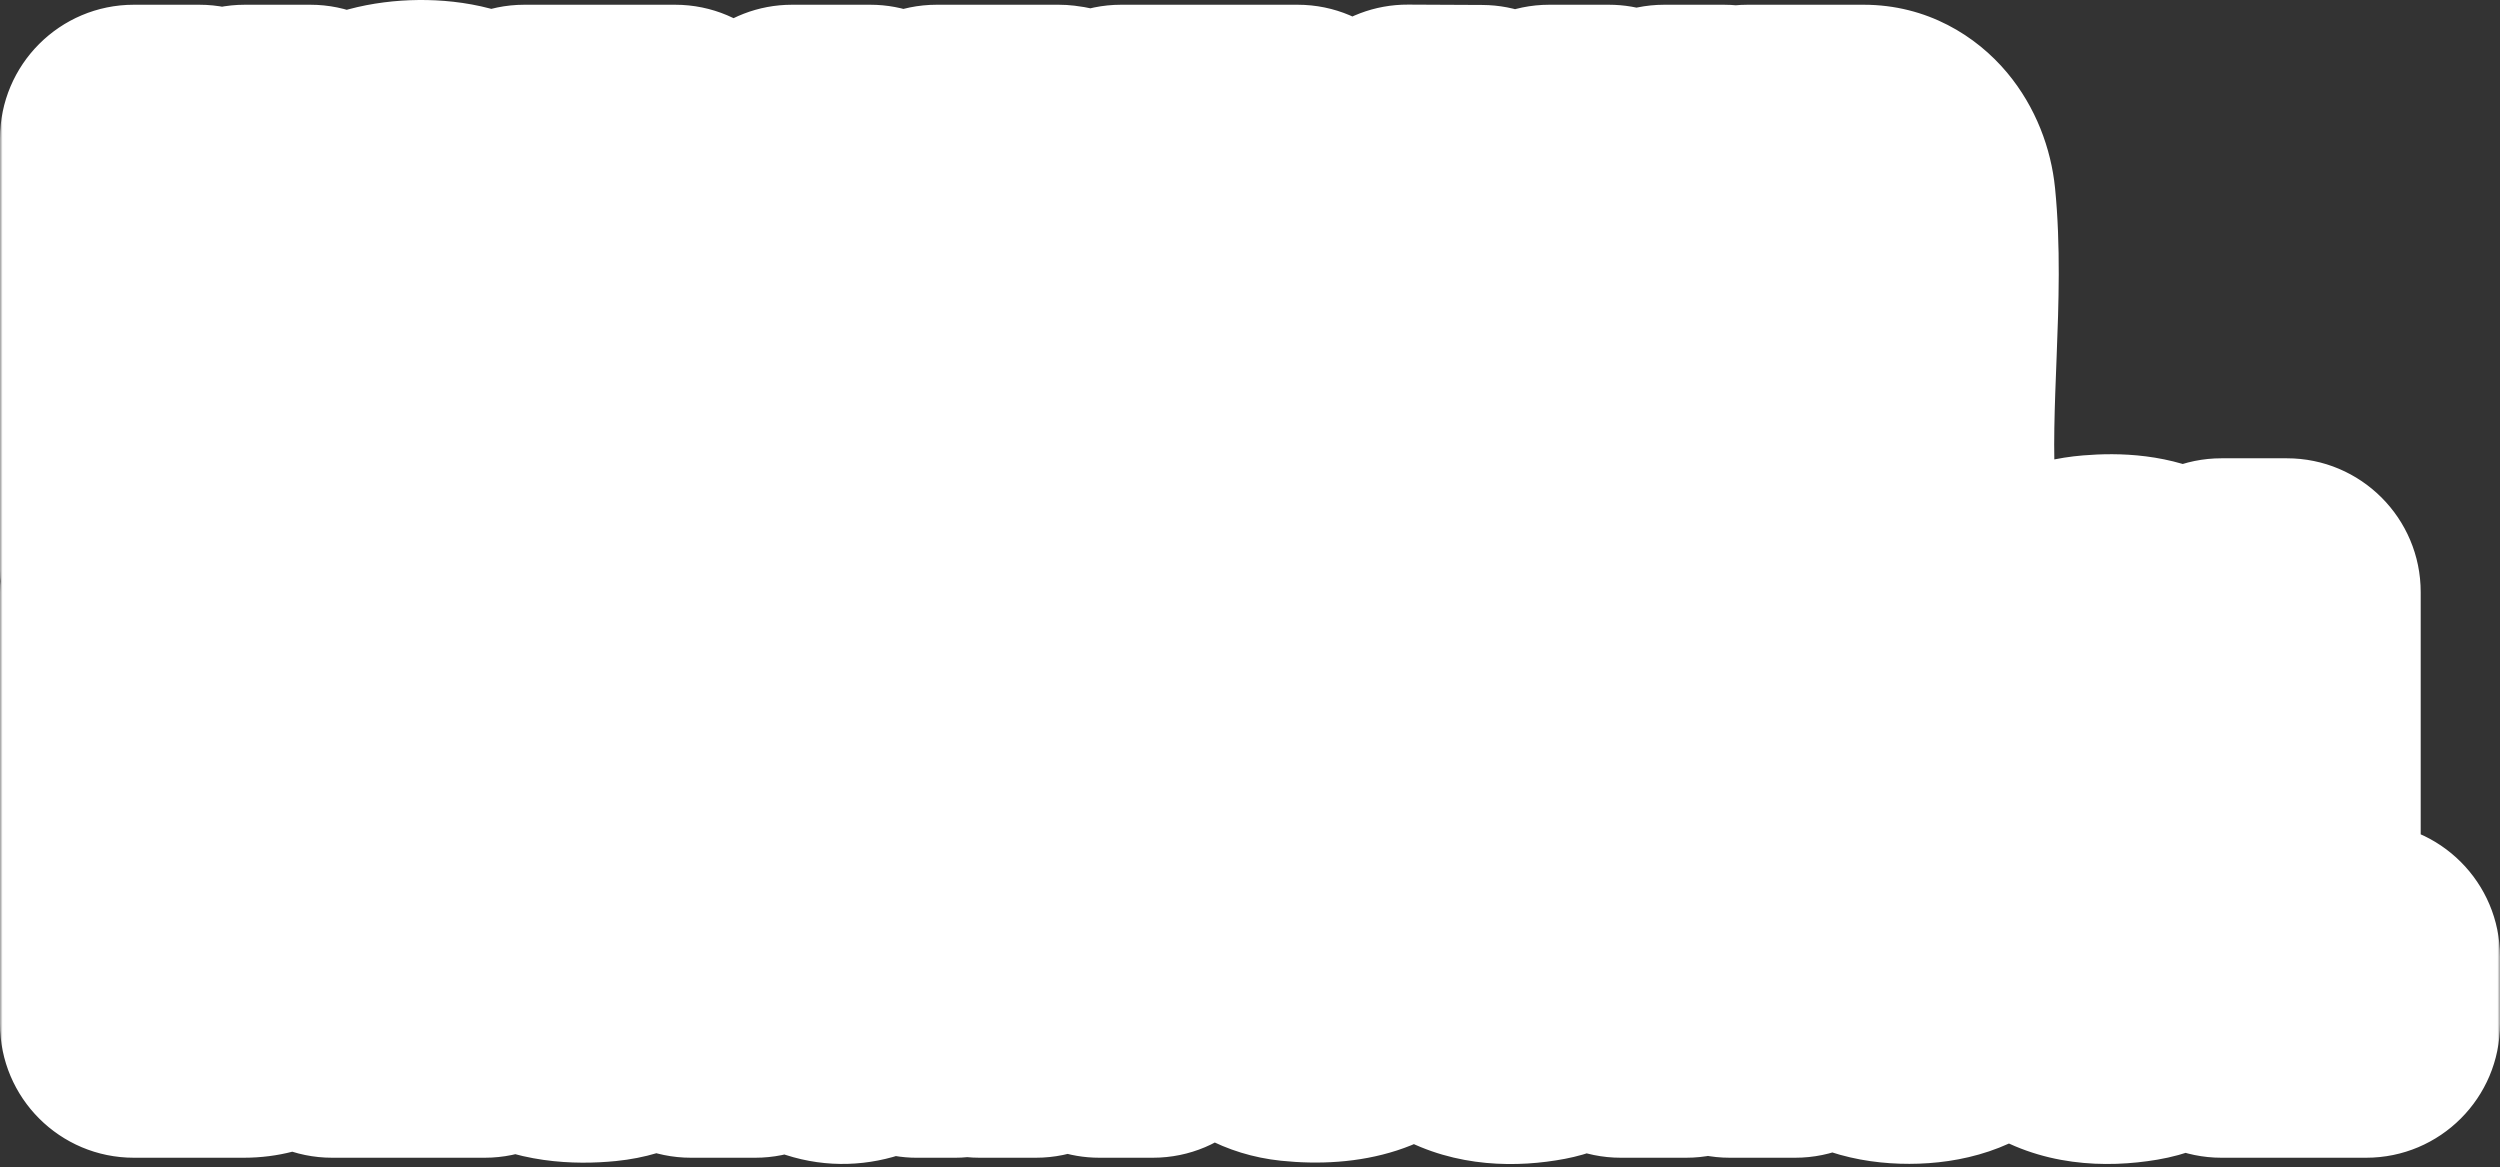 <?xml version="1.0" encoding="UTF-8"?> <svg xmlns="http://www.w3.org/2000/svg" width="467" height="218" viewBox="0 0 467 218" fill="none"><rect x="0" y="0" width="467" height="218" fill="#333333" stroke="none"/><mask id="path-1-outside-1_300_717" maskUnits="userSpaceOnUse" x="0" y="-1" width="467" height="219" fill="black"><rect fill="white" y="-1" width="467" height="219"></rect><path d="M266.449 123.354C266.16 105.286 298.686 104.967 298.687 122.631V140.943L298.683 140.947H286.83V125.963C286.83 124.488 285.566 122.154 283.977 121.79C279.885 120.852 278.928 123.183 278.669 126.689C277.498 142.545 279.544 159.864 278.725 175.871C279.155 179.073 280.478 180.889 283.977 180.085C285.488 179.736 286.83 177.257 286.83 175.912V156.117H298.683V178.499C298.682 184.825 293.798 190.748 287.664 191.908C276.96 193.932 267.383 190.425 266.449 178.51C265.059 160.779 267.531 141.273 266.449 123.354ZM391.19 109.982C400.393 109.23 407.924 111.472 409.981 121.327C409.996 139.113 411.808 158.968 410.537 176.665C410.003 184.111 406.775 190.63 398.829 191.976C386.791 194.01 378.123 189.399 377.178 176.665C375.947 160.061 378.138 141.97 377.178 125.211C378.038 116.231 381.784 110.753 391.19 109.982ZM353.789 109.98C362.951 109.232 370.508 111.496 372.584 121.321C372.584 139.122 374.407 158.962 373.136 176.667C372.394 186.992 367.143 192.392 356.64 192.407C346.166 192.426 340.544 187.029 339.776 176.667C338.538 159.945 340.744 141.725 339.776 124.843C340.699 116.015 344.62 110.733 353.789 109.98ZM145.731 124.494C146.888 113.198 153.504 109.151 164.426 109.877C180.016 110.918 177.665 124.329 177.946 136.14H165.73V124.487C165.73 121.3 159.1 119.999 158.348 124.88L158.573 177.146C159.078 179.921 162.995 180.681 164.981 179.235C165.515 178.85 166.841 176.387 166.842 175.915V154.641H161.286V142.433H178.32V191.27H171.282L169.426 183.501L166.99 187.537C158.414 197.121 146.677 191.544 145.713 179.258C144.33 161.661 146.769 142.277 145.731 124.494ZM103.193 110.48C111.569 108.487 124.623 110.002 124.623 121.158V136.698L124.066 137.254H112.771V123.749C112.771 123.123 111.714 121.395 111.006 121.069C108.389 119.854 106.148 121.347 105.766 124.152C103.694 139.396 119.831 147.009 124.256 160.003C127.862 170.599 127.069 190.56 112.581 192.006C102.204 193.04 92.4 189.864 92.4 177.767V161.118L92.957 160.562H104.624C105.117 165.429 103.961 171.581 104.624 176.288V176.281C104.95 178.594 106.307 180.48 108.823 180.409C113.611 180.276 113.045 172.664 112.785 169.239C111.988 158.717 98.901 150.115 95.084 139.938C91.608 130.672 91.026 113.375 103.193 110.48ZM240.592 110.479C248.89 108.503 262.021 110.019 262.021 121.156V136.696L261.466 137.253H250.169V123.743C250.169 123.117 249.113 121.39 248.405 121.063C245.789 119.848 243.546 121.342 243.164 124.147C240.859 141.111 261.851 149.05 263.145 167.018C264.319 183.354 260.231 193.869 241.882 191.96C234.773 191.219 229.8 185.24 229.8 178.132V161.113L230.355 160.558H242.022V176.282C242.022 177.071 243.149 179.432 243.972 179.885C247.341 181.73 249.706 179.207 250.14 175.883C252.593 157.141 233.733 151.507 231.016 134.373C229.592 125.393 229.837 113.04 240.592 110.479ZM45.555 110.609C53.504 110.61 57.096 117.033 57.603 124.101C58.823 141.097 56.647 159.521 57.603 176.67C57.611 183.778 53.474 191.265 45.551 191.265H25V110.609H45.555ZM89.812 122.447H74.257V143.536H86.477V155.744H74.257V179.053H90.554V191.265H62.034V110.609H89.812V122.447ZM141.655 111.166V190.709L141.1 191.265H129.065V110.609H141.1L141.655 111.166ZM204.245 153.157V110.609H215.356V191.265H205.357L193.505 145.756V191.265H182.949L182.397 190.709V111.166L182.949 110.609H193.319L204.245 153.157ZM314.976 142.798H323.121V110.609H335.345V191.265H323.121V155.744H314.976V191.265H302.756V110.609H314.976V142.798ZM427.186 178.686H441.999V191.265H414.962V110.609H427.186V178.686ZM398.311 127.798C398.003 123.873 396.961 120.724 392.266 121.787L392.27 121.79C390.094 122.283 389.812 125.274 389.415 127.079C390.305 142.349 388.218 158.968 389.396 174.074C389.656 177.406 390.49 180.404 394.419 180.189C397.839 180.004 397.718 177.128 398.292 174.423C397.406 159.283 399.489 142.778 398.311 127.798ZM360.909 127.796C360.602 123.871 359.56 120.722 354.864 121.785L354.868 121.788C352.693 122.281 352.41 125.272 352.014 127.077C352.903 142.347 350.817 158.966 351.995 174.072C352.255 177.404 353.089 180.402 357.018 180.188C360.438 180.002 360.316 177.126 360.891 174.421C360.005 159.281 362.088 142.776 360.909 127.796ZM42.589 121.71C41.166 121.388 38.775 121.943 37.219 121.71V179.427C41.547 179.586 44.453 179.883 44.998 174.806C43.994 159.258 46.329 142.046 45.01 126.694C44.887 125.252 44.216 122.081 42.589 121.714V121.71ZM177.946 136.144C177.946 136.142 177.946 136.141 177.946 136.14H177.95L177.946 136.144ZM66.514 28.325C71.347 24.067 85.519 23.73 90.174 28.292C91.749 29.834 93.51 34.304 93.51 36.428V52.153H81.661V39.018C81.661 38.217 80.519 36.572 79.648 36.216C77.021 35.141 75.019 36.75 74.656 39.422C72.366 56.322 93.343 64.317 94.637 82.292C95.76 97.906 92.001 108.947 74.115 107.231C66.458 106.498 61.291 100.83 61.291 93.036V76.388L61.848 75.832H73.515V91.558C73.515 92.518 74.96 95.059 75.998 95.363C82.413 97.246 81.991 88.651 81.676 84.512C80.864 73.82 67.822 65.373 63.975 55.211C61.343 48.262 60.406 33.707 66.514 28.325ZM173.139 106.541H161.286L159.808 91.371L150.972 91.427L149.066 106.544H138.326V106.541L147.951 25.886H162.558L173.139 106.541ZM276.788 25.928L287.195 106.542H275.898C275.532 106.309 275.417 106.034 275.343 105.619C274.657 101.691 274.835 97.065 274.187 93.081C274.094 92.521 273.92 91.973 273.823 91.417L264.973 91.372L263.494 106.542H252.387L262.927 25.861L276.788 25.928ZM37.223 58.074H45.74V25.886H57.959V106.541H45.74V71.024H37.223V106.541H25V25.886H37.223V58.074ZM126.102 37.171L125.546 37.724H110.546V58.812H122.77V70.468L122.214 71.024H110.546V94.329H126.472V106.541H98.513L97.956 105.984V25.886H126.102V37.171ZM197.762 25.886C201.219 26.297 204.503 28.139 205.993 31.349C207.654 34.921 207.69 50.914 207.108 55.202C206.619 58.797 204.688 61.054 202.02 63.248C204.877 63.841 206.815 67.021 207.171 69.76C208.431 79.407 206.352 91.601 207.189 101.56C207.341 103.353 208.09 104.807 208.312 106.541H196.094C195.504 104.947 195.097 103.264 194.967 101.56C194.307 92.794 196.001 82.28 194.989 73.789C194.878 72.855 193.955 70.654 192.943 70.653H187.202V106.541H174.982V25.886H197.762ZM242.388 37.171L241.831 37.724H232.018V106.541H219.798V37.724H209.983L209.428 37.171V25.886H242.388V37.171ZM310.902 68.434V25.886H322.014V106.541H312.014L300.532 61.402V105.984L299.977 106.541H289.421V25.886H300.532L310.902 68.434ZM348.122 25.886C354.5 25.886 358.432 31.89 359.003 37.586C360.767 55.213 357.762 75.516 359.062 93.421C358.536 98.328 356.879 103.198 352.006 105.24C350.638 105.815 347.677 106.541 346.272 106.541H327.015L326.459 105.984V25.886H348.122ZM339.045 94.699C343.615 94.922 346.087 94.84 346.469 89.722C347.644 73.867 345.583 56.544 346.421 40.533C345.858 36.386 342.455 36.652 339.045 36.615V94.699ZM266.092 79.164H272.756L269.238 50.671L266.092 79.164ZM152.032 79.163H158.325L155.179 50.303L152.032 79.163ZM192.873 37.067C192.028 36.808 187.514 36.197 187.213 37.171H187.21V58.815H192.58C193.455 58.815 194.829 56.14 194.967 55.28C195.311 53.112 195.301 41.523 194.83 39.551C194.63 38.706 193.718 37.327 192.873 37.067Z"></path></mask><path d="M266.449 123.354C266.16 105.286 298.686 104.967 298.687 122.631V140.943L298.683 140.947H286.83V125.963C286.83 124.488 285.566 122.154 283.977 121.79C279.885 120.852 278.928 123.183 278.669 126.689C277.498 142.545 279.544 159.864 278.725 175.871C279.155 179.073 280.478 180.889 283.977 180.085C285.488 179.736 286.83 177.257 286.83 175.912V156.117H298.683V178.499C298.682 184.825 293.798 190.748 287.664 191.908C276.96 193.932 267.383 190.425 266.449 178.51C265.059 160.779 267.531 141.273 266.449 123.354ZM391.19 109.982C400.393 109.23 407.924 111.472 409.981 121.327C409.996 139.113 411.808 158.968 410.537 176.665C410.003 184.111 406.775 190.63 398.829 191.976C386.791 194.01 378.123 189.399 377.178 176.665C375.947 160.061 378.138 141.97 377.178 125.211C378.038 116.231 381.784 110.753 391.19 109.982ZM353.789 109.98C362.951 109.232 370.508 111.496 372.584 121.321C372.584 139.122 374.407 158.962 373.136 176.667C372.394 186.992 367.143 192.392 356.64 192.407C346.166 192.426 340.544 187.029 339.776 176.667C338.538 159.945 340.744 141.725 339.776 124.843C340.699 116.015 344.62 110.733 353.789 109.98ZM145.731 124.494C146.888 113.198 153.504 109.151 164.426 109.877C180.016 110.918 177.665 124.329 177.946 136.14H165.73V124.487C165.73 121.3 159.1 119.999 158.348 124.88L158.573 177.146C159.078 179.921 162.995 180.681 164.981 179.235C165.515 178.85 166.841 176.387 166.842 175.915V154.641H161.286V142.433H178.32V191.27H171.282L169.426 183.501L166.99 187.537C158.414 197.121 146.677 191.544 145.713 179.258C144.33 161.661 146.769 142.277 145.731 124.494ZM103.193 110.48C111.569 108.487 124.623 110.002 124.623 121.158V136.698L124.066 137.254H112.771V123.749C112.771 123.123 111.714 121.395 111.006 121.069C108.389 119.854 106.148 121.347 105.766 124.152C103.694 139.396 119.831 147.009 124.256 160.003C127.862 170.599 127.069 190.56 112.581 192.006C102.204 193.04 92.4 189.864 92.4 177.767V161.118L92.957 160.562H104.624C105.117 165.429 103.961 171.581 104.624 176.288V176.281C104.95 178.594 106.307 180.48 108.823 180.409C113.611 180.276 113.045 172.664 112.785 169.239C111.988 158.717 98.901 150.115 95.084 139.938C91.608 130.672 91.026 113.375 103.193 110.48ZM240.592 110.479C248.89 108.503 262.021 110.019 262.021 121.156V136.696L261.466 137.253H250.169V123.743C250.169 123.117 249.113 121.39 248.405 121.063C245.789 119.848 243.546 121.342 243.164 124.147C240.859 141.111 261.851 149.05 263.145 167.018C264.319 183.354 260.231 193.869 241.882 191.96C234.773 191.219 229.8 185.24 229.8 178.132V161.113L230.355 160.558H242.022V176.282C242.022 177.071 243.149 179.432 243.972 179.885C247.341 181.73 249.706 179.207 250.14 175.883C252.593 157.141 233.733 151.507 231.016 134.373C229.592 125.393 229.837 113.04 240.592 110.479ZM45.555 110.609C53.504 110.61 57.096 117.033 57.603 124.101C58.823 141.097 56.647 159.521 57.603 176.67C57.611 183.778 53.474 191.265 45.551 191.265H25V110.609H45.555ZM89.812 122.447H74.257V143.536H86.477V155.744H74.257V179.053H90.554V191.265H62.034V110.609H89.812V122.447ZM141.655 111.166V190.709L141.1 191.265H129.065V110.609H141.1L141.655 111.166ZM204.245 153.157V110.609H215.356V191.265H205.357L193.505 145.756V191.265H182.949L182.397 190.709V111.166L182.949 110.609H193.319L204.245 153.157ZM314.976 142.798H323.121V110.609H335.345V191.265H323.121V155.744H314.976V191.265H302.756V110.609H314.976V142.798ZM427.186 178.686H441.999V191.265H414.962V110.609H427.186V178.686ZM398.311 127.798C398.003 123.873 396.961 120.724 392.266 121.787L392.27 121.79C390.094 122.283 389.812 125.274 389.415 127.079C390.305 142.349 388.218 158.968 389.396 174.074C389.656 177.406 390.49 180.404 394.419 180.189C397.839 180.004 397.718 177.128 398.292 174.423C397.406 159.283 399.489 142.778 398.311 127.798ZM360.909 127.796C360.602 123.871 359.56 120.722 354.864 121.785L354.868 121.788C352.693 122.281 352.41 125.272 352.014 127.077C352.903 142.347 350.817 158.966 351.995 174.072C352.255 177.404 353.089 180.402 357.018 180.188C360.438 180.002 360.316 177.126 360.891 174.421C360.005 159.281 362.088 142.776 360.909 127.796ZM42.589 121.71C41.166 121.388 38.775 121.943 37.219 121.71V179.427C41.547 179.586 44.453 179.883 44.998 174.806C43.994 159.258 46.329 142.046 45.01 126.694C44.887 125.252 44.216 122.081 42.589 121.714V121.71ZM177.946 136.144C177.946 136.142 177.946 136.141 177.946 136.14H177.95L177.946 136.144ZM66.514 28.325C71.347 24.067 85.519 23.73 90.174 28.292C91.749 29.834 93.51 34.304 93.51 36.428V52.153H81.661V39.018C81.661 38.217 80.519 36.572 79.648 36.216C77.021 35.141 75.019 36.75 74.656 39.422C72.366 56.322 93.343 64.317 94.637 82.292C95.76 97.906 92.001 108.947 74.115 107.231C66.458 106.498 61.291 100.83 61.291 93.036V76.388L61.848 75.832H73.515V91.558C73.515 92.518 74.96 95.059 75.998 95.363C82.413 97.246 81.991 88.651 81.676 84.512C80.864 73.82 67.822 65.373 63.975 55.211C61.343 48.262 60.406 33.707 66.514 28.325ZM173.139 106.541H161.286L159.808 91.371L150.972 91.427L149.066 106.544H138.326V106.541L147.951 25.886H162.558L173.139 106.541ZM276.788 25.928L287.195 106.542H275.898C275.532 106.309 275.417 106.034 275.343 105.619C274.657 101.691 274.835 97.065 274.187 93.081C274.094 92.521 273.92 91.973 273.823 91.417L264.973 91.372L263.494 106.542H252.387L262.927 25.861L276.788 25.928ZM37.223 58.074H45.74V25.886H57.959V106.541H45.74V71.024H37.223V106.541H25V25.886H37.223V58.074ZM126.102 37.171L125.546 37.724H110.546V58.812H122.77V70.468L122.214 71.024H110.546V94.329H126.472V106.541H98.513L97.956 105.984V25.886H126.102V37.171ZM197.762 25.886C201.219 26.297 204.503 28.139 205.993 31.349C207.654 34.921 207.69 50.914 207.108 55.202C206.619 58.797 204.688 61.054 202.02 63.248C204.877 63.841 206.815 67.021 207.171 69.76C208.431 79.407 206.352 91.601 207.189 101.56C207.341 103.353 208.09 104.807 208.312 106.541H196.094C195.504 104.947 195.097 103.264 194.967 101.56C194.307 92.794 196.001 82.28 194.989 73.789C194.878 72.855 193.955 70.654 192.943 70.653H187.202V106.541H174.982V25.886H197.762ZM242.388 37.171L241.831 37.724H232.018V106.541H219.798V37.724H209.983L209.428 37.171V25.886H242.388V37.171ZM310.902 68.434V25.886H322.014V106.541H312.014L300.532 61.402V105.984L299.977 106.541H289.421V25.886H300.532L310.902 68.434ZM348.122 25.886C354.5 25.886 358.432 31.89 359.003 37.586C360.767 55.213 357.762 75.516 359.062 93.421C358.536 98.328 356.879 103.198 352.006 105.24C350.638 105.815 347.677 106.541 346.272 106.541H327.015L326.459 105.984V25.886H348.122ZM339.045 94.699C343.615 94.922 346.087 94.84 346.469 89.722C347.644 73.867 345.583 56.544 346.421 40.533C345.858 36.386 342.455 36.652 339.045 36.615V94.699ZM266.092 79.164H272.756L269.238 50.671L266.092 79.164ZM152.032 79.163H158.325L155.179 50.303L152.032 79.163ZM192.873 37.067C192.028 36.808 187.514 36.197 187.213 37.171H187.21V58.815H192.58C193.455 58.815 194.829 56.14 194.967 55.28C195.311 53.112 195.301 41.523 194.83 39.551C194.63 38.706 193.718 37.327 192.873 37.067Z" fill="#FF4A4C"></path><path d="M266.449 123.354L241.452 123.753C241.458 124.123 241.472 124.492 241.495 124.861L266.449 123.354ZM298.687 122.631L323.687 122.631L323.687 122.631L298.687 122.631ZM298.687 140.943L316.364 158.621C321.053 153.933 323.687 147.574 323.687 140.943H298.687ZM298.683 140.947V165.947C305.313 165.947 311.672 163.313 316.36 158.625L298.683 140.947ZM286.83 140.947H261.83C261.83 154.754 273.023 165.947 286.83 165.947V140.947ZM283.977 121.79L278.392 146.158L278.403 146.161L283.977 121.79ZM278.669 126.689L253.737 124.845L253.737 124.848L278.669 126.689ZM278.725 175.871L253.757 174.594C253.679 176.131 253.742 177.672 253.947 179.198L278.725 175.871ZM283.977 180.085L289.577 204.45C289.583 204.448 289.589 204.447 289.594 204.446L283.977 180.085ZM286.83 175.912L311.83 175.918V175.912H286.83ZM286.83 156.117V131.117C273.023 131.117 261.83 142.31 261.83 156.117H286.83ZM298.683 156.117H323.683C323.683 142.31 312.49 131.117 298.683 131.117V156.117ZM298.683 178.499L323.683 178.5V178.499H298.683ZM287.664 191.908L292.308 216.473L292.31 216.473L287.664 191.908ZM266.449 178.51L291.373 176.556L291.373 176.556L266.449 178.51ZM391.19 109.982L389.153 85.066L389.148 85.066L391.19 109.982ZM409.981 121.327L434.981 121.306C434.98 119.597 434.803 117.892 434.454 116.219L409.981 121.327ZM410.537 176.665L385.601 174.874L385.601 174.877L410.537 176.665ZM398.829 191.976L402.996 216.626L403.002 216.625L398.829 191.976ZM377.178 176.665L352.246 178.513L352.246 178.516L377.178 176.665ZM377.178 125.211L352.292 122.828C352.17 124.095 352.146 125.37 352.219 126.64L377.178 125.211ZM353.789 109.98L351.753 85.064L351.744 85.064L353.789 109.98ZM372.584 121.321H397.584C397.584 119.585 397.403 117.853 397.044 116.154L372.584 121.321ZM373.136 176.667L348.2 174.877L348.2 174.877L373.136 176.667ZM356.64 192.407L356.604 167.407L356.595 167.407L356.64 192.407ZM339.776 176.667L314.845 178.513L314.845 178.513L339.776 176.667ZM339.776 124.843L314.912 122.244C314.772 123.582 314.74 124.929 314.817 126.273L339.776 124.843ZM145.731 124.494L120.861 121.948C120.725 123.278 120.696 124.616 120.774 125.951L145.731 124.494ZM164.426 109.877L166.092 84.933L166.085 84.932L164.426 109.877ZM165.73 136.14H140.73C140.73 149.947 151.923 161.14 165.73 161.14V136.14ZM158.348 124.88L133.639 121.071C133.44 122.367 133.342 123.677 133.348 124.988L158.348 124.88ZM158.573 177.146L133.573 177.253C133.58 178.716 133.714 180.175 133.976 181.615L158.573 177.146ZM164.981 179.235L150.344 158.968C150.321 158.985 150.297 159.002 150.274 159.019L164.981 179.235ZM166.842 175.915L191.842 175.959C191.842 175.944 191.842 175.93 191.842 175.915L166.842 175.915ZM166.842 154.641H191.842C191.842 140.834 180.649 129.641 166.842 129.641V154.641ZM161.286 154.641H136.286C136.286 168.448 147.479 179.641 161.286 179.641V154.641ZM161.286 142.433V117.433C147.479 117.433 136.286 128.625 136.286 142.433H161.286ZM178.32 142.433H203.32C203.32 128.625 192.127 117.433 178.32 117.433V142.433ZM178.32 191.27V216.27C192.127 216.27 203.32 205.077 203.32 191.27H178.32ZM171.282 191.27L146.967 197.08C149.656 208.332 159.713 216.27 171.282 216.27V191.27ZM169.426 183.501L193.741 177.69C191.383 167.821 183.292 160.356 173.265 158.798C163.238 157.239 153.264 161.896 148.021 170.585L169.426 183.501ZM166.99 187.537L185.621 204.208C186.66 203.046 187.589 201.789 188.395 200.454L166.99 187.537ZM145.713 179.258L170.636 177.303L170.636 177.3L145.713 179.258ZM103.193 110.48L108.979 134.802L108.983 134.801L103.193 110.48ZM124.623 136.698L142.285 154.391C146.983 149.702 149.623 143.336 149.623 136.698H124.623ZM124.066 137.254V162.254C130.689 162.254 137.041 159.626 141.729 154.947L124.066 137.254ZM112.771 137.254H87.77C87.77 151.061 98.963 162.254 112.771 162.254V137.254ZM111.006 121.069L100.473 143.742C100.497 143.753 100.521 143.764 100.544 143.775L111.006 121.069ZM105.766 124.152L80.994 120.78L80.993 120.786L105.766 124.152ZM124.256 160.003L147.923 151.948L147.921 151.943L124.256 160.003ZM112.581 192.006L115.06 216.883L115.063 216.882L112.581 192.006ZM92.4 161.118L74.738 143.425C70.04 148.115 67.4 154.48 67.4 161.118H92.4ZM92.957 160.562V135.562C86.334 135.562 79.982 138.19 75.295 142.869L92.957 160.562ZM104.624 160.562L129.497 158.043C128.204 145.277 117.456 135.562 104.624 135.562V160.562ZM104.624 176.288L79.869 179.777C81.701 192.777 93.276 202.145 106.373 201.227C119.469 200.308 129.624 189.417 129.624 176.288H104.624ZM104.624 176.281L129.379 172.789C127.545 159.79 115.969 150.423 102.873 151.343C89.778 152.262 79.624 163.154 79.624 176.281H104.624ZM108.823 180.409L108.126 155.419L108.124 155.419L108.823 180.409ZM112.785 169.239L87.856 171.127L87.857 171.128L112.785 169.239ZM95.084 139.938L118.492 131.158L118.491 131.155L95.084 139.938ZM240.592 110.479L234.802 86.158L234.801 86.159L240.592 110.479ZM262.021 121.156L287.021 121.156L287.021 121.156L262.021 121.156ZM262.021 136.696L279.715 154.358C284.394 149.671 287.021 143.319 287.021 136.696H262.021ZM261.466 137.253V162.253C268.104 162.253 274.469 159.613 279.159 154.915L261.466 137.253ZM250.169 137.253H225.169C225.169 151.06 236.362 162.253 250.169 162.253V137.253ZM250.169 123.743L275.169 123.743L275.169 123.739L250.169 123.743ZM248.405 121.063L237.872 143.736C237.892 143.746 237.913 143.755 237.934 143.765L248.405 121.063ZM243.164 124.147L218.392 120.777L218.392 120.781L243.164 124.147ZM263.145 167.018L288.08 165.224L288.08 165.223L263.145 167.018ZM241.882 191.96L239.289 216.825L239.295 216.826L241.882 191.96ZM229.8 161.113L212.122 143.436C207.434 148.124 204.8 154.483 204.8 161.113H229.8ZM230.355 160.558V135.558C223.725 135.558 217.366 138.192 212.678 142.88L230.355 160.558ZM242.022 160.558H267.022C267.022 146.75 255.83 135.558 242.022 135.558V160.558ZM243.972 179.885L231.916 201.786C231.931 201.794 231.945 201.802 231.96 201.81L243.972 179.885ZM250.14 175.883L225.351 172.638L225.35 172.648L250.14 175.883ZM231.016 134.373L206.324 138.286L206.324 138.288L231.016 134.373ZM45.555 110.609L45.555 85.609H45.555V110.609ZM57.603 124.101L82.539 122.312L82.539 122.309L57.603 124.101ZM57.603 176.67L82.603 176.645C82.603 176.189 82.59 175.733 82.565 175.278L57.603 176.67ZM45.551 191.265L45.551 216.265L45.551 216.265L45.551 191.265ZM25 191.265H0C0 205.072 11.193 216.265 25 216.265L25 191.265ZM25 110.609V85.609C11.193 85.609 0 96.802 0 110.609H25ZM89.812 122.447V147.447C103.62 147.447 114.812 136.254 114.812 122.447H89.812ZM74.257 122.447V97.447C60.45 97.447 49.257 108.64 49.257 122.447H74.257ZM74.257 143.536H49.257C49.257 157.343 60.45 168.536 74.257 168.536V143.536ZM86.477 143.536H111.477C111.477 129.729 100.284 118.536 86.477 118.536V143.536ZM86.477 155.744V180.744C100.284 180.744 111.477 169.551 111.477 155.744H86.477ZM74.257 155.744V130.744C60.45 130.744 49.257 141.937 49.257 155.744H74.257ZM74.257 179.053H49.257C49.257 192.86 60.45 204.053 74.257 204.053V179.053ZM90.554 179.053H115.554C115.554 165.246 104.361 154.053 90.554 154.053V179.053ZM90.554 191.265V216.265C104.361 216.265 115.554 205.072 115.554 191.265H90.554ZM62.034 191.265H37.034C37.034 205.072 48.227 216.265 62.034 216.265L62.034 191.265ZM62.034 110.609V85.609C48.227 85.609 37.034 96.802 37.034 110.609H62.034ZM89.812 110.609H114.812C114.812 96.802 103.62 85.609 89.812 85.609V110.609ZM141.655 111.166H166.655C166.655 104.543 164.027 98.191 159.348 93.504L141.655 111.166ZM141.655 190.709L159.333 208.387C164.021 203.698 166.655 197.339 166.655 190.709H141.655ZM141.1 191.265V216.265C147.73 216.265 154.089 213.631 158.777 208.942L141.1 191.265ZM129.065 191.265H104.065C104.065 205.072 115.258 216.265 129.065 216.265V191.265ZM129.065 110.609V85.609C115.258 85.609 104.065 96.802 104.065 110.609H129.065ZM141.1 110.609L158.793 92.947C154.103 88.249 147.738 85.609 141.1 85.609V110.609ZM204.245 153.157L180.031 159.375C183.163 171.575 194.883 179.539 207.379 177.96C219.875 176.381 229.245 165.753 229.245 153.157H204.245ZM204.245 110.609V85.609C190.438 85.609 179.245 96.802 179.245 110.609H204.245ZM215.356 110.609H240.356C240.356 96.802 229.164 85.609 215.356 85.609V110.609ZM215.356 191.265V216.265C229.164 216.265 240.356 205.072 240.356 191.265H215.356ZM205.357 191.265L181.164 197.566C184.033 208.579 193.977 216.265 205.357 216.265V191.265ZM193.505 145.756L217.698 139.455C214.527 127.282 202.806 119.36 190.329 120.958C177.851 122.557 168.505 133.177 168.505 145.756H193.505ZM193.505 191.265V216.265C207.312 216.265 218.505 205.072 218.505 191.265H193.505ZM182.949 191.265L165.209 208.88C169.903 213.606 176.288 216.265 182.949 216.265V191.265ZM182.397 190.709H157.397C157.397 197.309 160.007 203.641 164.658 208.324L182.397 190.709ZM182.397 111.166L164.642 93.566C160.001 98.248 157.397 104.574 157.397 111.166H182.397ZM182.949 110.609V85.609C176.281 85.609 169.888 88.274 165.194 93.01L182.949 110.609ZM193.319 110.609L217.534 104.391C214.695 93.338 204.732 85.609 193.319 85.609V110.609ZM314.976 142.798H289.976C289.976 156.605 301.168 167.798 314.976 167.798V142.798ZM323.121 142.798V167.798C336.928 167.798 348.121 156.605 348.121 142.798H323.121ZM323.121 110.609V85.609C309.314 85.609 298.121 96.802 298.121 110.609H323.121ZM335.345 110.609H360.345C360.345 96.802 349.152 85.609 335.345 85.609V110.609ZM335.345 191.265V216.265C349.152 216.265 360.345 205.072 360.345 191.265H335.345ZM323.121 191.265H298.121C298.121 205.072 309.314 216.265 323.121 216.265V191.265ZM323.121 155.744H348.121C348.121 141.937 336.928 130.744 323.121 130.744V155.744ZM314.976 155.744V130.744C301.168 130.744 289.976 141.937 289.976 155.744H314.976ZM314.976 191.265V216.265C328.783 216.265 339.976 205.072 339.976 191.265H314.976ZM302.756 191.265H277.756C277.756 205.072 288.949 216.265 302.756 216.265V191.265ZM302.756 110.609V85.609C288.949 85.609 277.756 96.802 277.756 110.609H302.756ZM314.976 110.609H339.976C339.976 96.802 328.783 85.609 314.976 85.609V110.609ZM427.186 178.686H402.186C402.186 192.493 413.378 203.686 427.186 203.686V178.686ZM441.999 178.686H466.999C466.999 164.878 455.806 153.686 441.999 153.686V178.686ZM441.999 191.265V216.265C455.806 216.265 466.999 205.072 466.999 191.265H441.999ZM414.962 191.265H389.962C389.962 205.072 401.155 216.265 414.962 216.265V191.265ZM414.962 110.609V85.609C401.155 85.609 389.962 96.802 389.962 110.609H414.962ZM427.186 110.609H452.186C452.186 96.802 440.993 85.609 427.186 85.609V110.609ZM398.311 127.798L373.387 129.751L373.388 129.759L398.311 127.798ZM392.266 121.787L386.743 97.405C377.239 99.558 369.852 107.037 367.817 116.566C365.782 126.096 369.47 135.94 377.266 141.787L392.266 121.787ZM392.27 121.79L397.794 146.172C407.298 144.019 414.684 136.54 416.719 127.01C418.753 117.48 415.065 107.637 407.27 101.79L392.27 121.79ZM389.415 127.079L364.997 121.714C364.506 123.952 364.324 126.246 364.457 128.533L389.415 127.079ZM389.396 174.074L414.321 172.133L414.321 172.13L389.396 174.074ZM394.419 180.189L393.066 155.226L393.053 155.227L394.419 180.189ZM398.292 174.423L422.747 179.615C423.211 177.43 423.38 175.193 423.249 172.963L398.292 174.423ZM360.909 127.796L335.986 129.75L335.986 129.757L360.909 127.796ZM354.864 121.785L349.341 97.403C339.837 99.556 332.45 107.035 330.415 116.565C328.38 126.094 332.068 135.938 339.864 141.785L354.864 121.785ZM354.868 121.788L360.393 146.17C369.896 144.017 377.283 136.538 379.317 127.008C381.352 117.478 377.664 107.635 369.868 101.788L354.868 121.788ZM352.014 127.077L327.596 121.712C327.104 123.95 326.923 126.244 327.056 128.531L352.014 127.077ZM351.995 174.072L376.92 172.131L376.919 172.128L351.995 174.072ZM357.018 180.188L355.665 155.224L355.652 155.225L357.018 180.188ZM360.891 174.421L385.346 179.613C385.809 177.428 385.978 175.191 385.848 172.961L360.891 174.421ZM42.589 121.71H67.589C67.589 110.03 59.501 99.906 48.109 97.327L42.589 121.71ZM37.219 121.71L40.927 96.987C33.73 95.907 26.419 98.017 20.905 102.766C15.39 107.516 12.219 114.432 12.219 121.71H37.219ZM37.219 179.427H12.219C12.219 192.876 22.859 203.915 36.299 204.41L37.219 179.427ZM44.998 174.806L69.855 177.474C70.008 176.052 70.038 174.621 69.946 173.194L44.998 174.806ZM45.01 126.694L20.099 128.809C20.1 128.818 20.101 128.826 20.102 128.835L45.01 126.694ZM42.589 121.714H17.589C17.589 133.402 25.687 143.53 37.089 146.101L42.589 121.714ZM177.946 136.144L152.953 136.74C153.192 146.74 159.369 155.635 168.655 159.353C177.942 163.071 188.551 160.895 195.624 153.821L177.946 136.144ZM177.95 136.14L195.628 153.817C202.778 146.667 204.917 135.914 201.047 126.573C197.178 117.231 188.062 111.14 177.95 111.14V136.14ZM66.514 28.325L49.987 9.567L49.987 9.567L66.514 28.325ZM90.174 28.292L72.676 46.147C72.679 46.151 72.683 46.154 72.686 46.158L90.174 28.292ZM93.51 52.153V77.153C107.317 77.153 118.51 65.96 118.51 52.153L93.51 52.153ZM81.661 52.153H56.661C56.661 65.96 67.854 77.153 81.661 77.153V52.153ZM81.661 39.018L106.661 39.018L106.661 39.005L81.661 39.018ZM79.648 36.216L70.184 59.355L70.194 59.359L79.648 36.216ZM74.656 39.422L49.884 36.054L49.883 36.064L74.656 39.422ZM94.637 82.292L119.572 80.499L119.572 80.498L94.637 82.292ZM74.115 107.231L76.503 82.346L76.5 82.346L74.115 107.231ZM61.291 76.388L43.629 58.694C38.931 63.384 36.291 69.75 36.291 76.388H61.291ZM61.848 75.832V50.832C55.225 50.832 48.873 53.46 44.185 58.139L61.848 75.832ZM73.515 75.832H98.515C98.515 62.025 87.322 50.832 73.515 50.832V75.832ZM73.515 91.558L48.515 91.558L48.515 91.562L73.515 91.558ZM75.998 95.363L83.037 71.375L83.024 71.371L75.998 95.363ZM81.676 84.512L56.748 86.404L56.748 86.409L81.676 84.512ZM63.975 55.211L87.355 46.36L87.355 46.358L63.975 55.211ZM173.139 106.541V131.541C180.336 131.541 187.184 128.439 191.931 123.029C196.678 117.619 198.862 110.425 197.926 103.289L173.139 106.541ZM161.286 106.541L136.404 108.966C137.652 121.773 148.418 131.541 161.286 131.541V106.541ZM159.808 91.371L184.69 88.946C183.436 76.079 172.578 66.29 159.65 66.372L159.808 91.371ZM150.972 91.427L150.814 66.427C138.276 66.506 127.736 75.861 126.168 88.301L150.972 91.427ZM149.066 106.544V131.544C161.665 131.544 172.295 122.17 173.87 109.67L149.066 106.544ZM138.326 106.544H113.326C113.326 120.351 124.519 131.544 138.326 131.544V106.544ZM138.326 106.541L113.502 103.579C113.385 104.562 113.326 105.551 113.326 106.541L138.326 106.541ZM147.951 25.886V0.886C135.29 0.886 124.628 10.351 123.127 22.923L147.951 25.886ZM162.558 25.886L187.345 22.634C185.713 10.19 175.108 0.886 162.558 0.886V25.886ZM276.788 25.928L301.582 22.727C299.979 10.306 289.432 0.988 276.908 0.928L276.788 25.928ZM287.195 106.542V131.542C294.384 131.542 301.224 128.448 305.971 123.049C310.717 117.651 312.91 110.47 311.99 103.341L287.195 106.542ZM275.898 106.542L262.473 127.631C266.485 130.185 271.143 131.542 275.898 131.542V106.542ZM275.343 105.619L250.715 109.917C250.721 109.95 250.726 109.982 250.732 110.014L275.343 105.619ZM274.187 93.081L298.862 89.064C298.858 89.042 298.854 89.02 298.851 88.998L274.187 93.081ZM273.823 91.417L298.456 87.147C296.387 75.213 286.062 66.479 273.95 66.417L273.823 91.417ZM264.973 91.372L265.1 66.372C252.183 66.307 241.344 76.091 240.091 88.947L264.973 91.372ZM263.494 106.542V131.542C276.362 131.542 287.128 121.774 288.376 108.967L263.494 106.542ZM252.387 106.542L227.597 103.304C226.665 110.438 228.852 117.628 233.599 123.035C238.346 128.442 245.192 131.542 252.387 131.542V106.542ZM262.927 25.861L263.047 0.862C250.446 0.801 239.77 10.128 238.137 22.623L262.927 25.861ZM37.223 58.074H12.223C12.223 71.881 23.416 83.074 37.223 83.074L37.223 58.074ZM45.74 58.074V83.074C59.547 83.074 70.74 71.881 70.74 58.074L45.74 58.074ZM45.74 25.886V0.886C31.933 0.886 20.74 12.079 20.74 25.886L45.74 25.886ZM57.959 25.886H82.959C82.959 12.079 71.766 0.886 57.959 0.886L57.959 25.886ZM57.959 106.541V131.541C71.766 131.541 82.959 120.348 82.959 106.541H57.959ZM45.74 106.541H20.74C20.74 120.348 31.933 131.541 45.74 131.541L45.74 106.541ZM45.74 71.024H70.74C70.74 57.217 59.547 46.024 45.74 46.024L45.74 71.024ZM37.223 71.024V46.024C23.416 46.024 12.223 57.217 12.223 71.024H37.223ZM37.223 106.541V131.541C51.03 131.541 62.223 120.348 62.223 106.541H37.223ZM25 106.541H0C0 120.348 11.193 131.541 25 131.541L25 106.541ZM25 25.886V0.886C11.193 0.886 0 12.079 0 25.886L25 25.886ZM37.223 25.886H62.223C62.223 12.079 51.03 0.886 37.223 0.886L37.223 25.886ZM126.102 37.171L143.732 54.895C148.449 50.203 151.102 43.824 151.102 37.171H126.102ZM125.546 37.724V62.724C132.153 62.724 138.492 60.108 143.177 55.448L125.546 37.724ZM110.546 37.724V12.724C96.739 12.724 85.546 23.916 85.546 37.724L110.546 37.724ZM110.546 58.812H85.546C85.546 72.619 96.739 83.811 110.546 83.811V58.812ZM122.77 58.812H147.77C147.77 45.004 136.577 33.812 122.77 33.812V58.812ZM122.77 70.468L140.463 88.13C145.142 83.443 147.77 77.091 147.77 70.468H122.77ZM122.214 71.024V96.024C128.852 96.024 135.217 93.385 139.907 88.687L122.214 71.024ZM110.546 71.024V46.024C96.739 46.024 85.546 57.217 85.546 71.024H110.546ZM110.546 94.329H85.546C85.546 108.136 96.739 119.329 110.546 119.329V94.329ZM126.472 94.329H151.472C151.472 80.522 140.279 69.329 126.472 69.329V94.329ZM126.472 106.541V131.541C140.279 131.541 151.472 120.348 151.472 106.541H126.472ZM98.513 106.541L80.835 124.219C85.523 128.907 91.882 131.541 98.513 131.541V106.541ZM97.956 105.984H72.956C72.956 112.615 75.59 118.974 80.278 123.662L97.956 105.984ZM97.956 25.886V0.886C84.149 0.886 72.956 12.079 72.956 25.886L97.956 25.886ZM126.102 25.886H151.102C151.102 12.079 139.909 0.886 126.102 0.886V25.886ZM197.762 25.886L200.716 1.061C199.736 0.944 198.749 0.886 197.762 0.886L197.762 25.886ZM205.993 31.349L183.317 41.875L183.322 41.885L205.993 31.349ZM207.108 55.202L231.88 58.573L231.881 58.564L207.108 55.202ZM202.02 63.248L186.142 43.937C178.707 50.05 175.442 59.888 177.747 69.233C180.051 78.579 187.515 85.771 196.94 87.727L202.02 63.248ZM207.171 69.76L182.379 72.982C182.38 72.987 182.381 72.992 182.381 72.998L207.171 69.76ZM207.189 101.56L182.277 103.655C182.278 103.66 182.278 103.665 182.279 103.67L207.189 101.56ZM208.312 106.541V131.541C215.497 131.541 222.334 128.45 227.081 123.056C231.827 117.663 234.023 110.488 233.11 103.362L208.312 106.541ZM196.094 106.541L172.645 115.211C176.274 125.025 185.631 131.541 196.094 131.541V106.541ZM194.967 101.56L170.037 103.436C170.038 103.443 170.038 103.449 170.039 103.456L194.967 101.56ZM194.989 73.789L170.165 76.744L170.165 76.747L194.989 73.789ZM192.943 70.653L192.949 45.653H192.943V70.653ZM187.202 70.653V45.653C173.395 45.653 162.202 56.846 162.202 70.653H187.202ZM187.202 106.541V131.541C201.009 131.541 212.202 120.348 212.202 106.541H187.202ZM174.982 106.541H149.982C149.982 120.348 161.175 131.541 174.982 131.541V106.541ZM174.982 25.886V0.886C161.175 0.886 149.982 12.079 149.982 25.886L174.982 25.886ZM242.388 37.171L260.003 54.911C264.73 50.217 267.388 43.832 267.388 37.171H242.388ZM241.831 37.724V62.724C248.431 62.724 254.763 60.114 259.446 55.463L241.831 37.724ZM232.018 37.724V12.724C218.21 12.724 207.018 23.916 207.018 37.724L232.018 37.724ZM232.018 106.541V131.541C245.825 131.541 257.018 120.348 257.018 106.541H232.018ZM219.798 106.541H194.798C194.798 120.348 205.991 131.541 219.798 131.541V106.541ZM219.798 37.724H244.798C244.798 23.916 233.605 12.724 219.798 12.724V37.724ZM209.983 37.724L192.353 55.448C197.037 60.108 203.376 62.724 209.983 62.724V37.724ZM209.428 37.171H184.428C184.428 43.824 187.08 50.203 191.797 54.895L209.428 37.171ZM209.428 25.886V0.886C195.621 0.886 184.428 12.079 184.428 25.886L209.428 25.886ZM242.388 25.886H267.388C267.388 12.079 256.195 0.886 242.388 0.886V25.886ZM310.902 68.434L286.613 74.353C289.61 86.648 301.32 94.764 313.884 93.255C326.447 91.746 335.902 81.088 335.902 68.434H310.902ZM310.902 25.886V0.886C297.095 0.886 285.902 12.079 285.902 25.886L310.902 25.886ZM322.014 25.886H347.014C347.014 12.079 335.821 0.886 322.014 0.886V25.886ZM322.014 106.541V131.541C335.821 131.541 347.014 120.348 347.014 106.541H322.014ZM312.014 106.541L287.785 112.704C290.604 123.784 300.58 131.541 312.014 131.541V106.541ZM300.532 61.402L324.761 55.24C321.653 43.022 309.935 35.03 297.427 36.596C284.918 38.162 275.532 48.796 275.532 61.402L300.532 61.402ZM300.532 105.984L318.225 123.647C322.904 118.959 325.532 112.607 325.532 105.984H300.532ZM299.977 106.541V131.541C306.615 131.541 312.98 128.901 317.67 124.203L299.977 106.541ZM289.421 106.541H264.421C264.421 120.348 275.614 131.541 289.421 131.541V106.541ZM289.421 25.886V0.886C275.614 0.886 264.421 12.079 264.421 25.886L289.421 25.886ZM300.532 25.886L324.821 19.966C322.092 8.767 312.059 0.886 300.532 0.886V25.886ZM348.122 25.886L348.123 0.886H348.122V25.886ZM359.003 37.586L383.879 35.096L383.878 35.093L359.003 37.586ZM359.062 93.421L383.92 96.087C384.079 94.6 384.105 93.101 383.997 91.609L359.062 93.421ZM352.006 105.24L342.344 82.183C342.338 82.185 342.331 82.188 342.324 82.191L352.006 105.24ZM346.272 106.541L346.272 131.541L346.274 131.541L346.272 106.541ZM327.015 106.541L309.321 124.203C314.011 128.901 320.377 131.541 327.015 131.541V106.541ZM326.459 105.984H301.459C301.459 112.607 304.087 118.959 308.766 123.647L326.459 105.984ZM326.459 25.886V0.886C312.652 0.886 301.459 12.079 301.459 25.886L326.459 25.886ZM339.045 94.699H314.045C314.045 108.034 324.511 119.022 337.83 119.67L339.045 94.699ZM346.469 89.722L371.4 91.581L371.4 91.569L346.469 89.722ZM346.421 40.533L371.387 41.839C371.468 40.28 371.404 38.716 371.193 37.168L346.421 40.533ZM339.045 36.615L339.317 11.617C332.64 11.544 326.211 14.146 321.464 18.842C316.716 23.538 314.045 29.938 314.045 36.615H339.045ZM266.092 79.164L241.243 76.42C240.463 83.485 242.727 90.549 247.469 95.843C252.212 101.138 258.984 104.164 266.092 104.164V79.164ZM272.756 79.164V104.164C279.92 104.164 286.74 101.091 291.485 95.723C296.231 90.356 298.445 83.211 297.568 76.101L272.756 79.164ZM269.238 50.671L294.05 47.608C292.496 35.02 281.761 25.59 269.078 25.671C256.394 25.753 245.782 35.32 244.389 47.927L269.238 50.671ZM152.032 79.163L127.179 76.454C126.41 83.514 128.679 90.568 133.421 95.855C138.163 101.142 144.93 104.163 152.032 104.163V79.163ZM158.325 79.163V104.163C165.427 104.163 172.194 101.142 176.936 95.855C181.678 90.568 183.948 83.514 183.178 76.454L158.325 79.163ZM155.179 50.303L180.031 47.593C178.649 34.91 167.937 25.303 155.179 25.303C142.42 25.303 131.709 34.91 130.326 47.593L155.179 50.303ZM192.873 37.067L200.215 13.17L200.21 13.168L192.873 37.067ZM187.213 37.171V62.171C198.179 62.171 207.864 55.025 211.1 44.547L187.213 37.171ZM187.21 37.171V12.171C173.403 12.171 162.21 23.364 162.21 37.171L187.21 37.171ZM187.21 58.815H162.21C162.21 72.623 173.403 83.815 187.21 83.815V58.815ZM192.58 58.815L192.58 83.815L192.585 83.815L192.58 58.815ZM194.967 55.28L219.654 59.224C219.655 59.218 219.656 59.212 219.657 59.205L194.967 55.28ZM194.83 39.551L170.503 45.312C170.506 45.326 170.51 45.34 170.513 45.354L194.83 39.551ZM266.449 123.354L291.446 122.954C291.472 124.565 291.111 126.618 290.059 128.696C289.037 130.718 287.685 132.128 286.525 133.013C284.455 134.591 283.003 134.587 282.861 134.59C282.732 134.592 281.257 134.649 279.092 133.104C277.876 132.237 276.42 130.818 275.29 128.725C274.126 126.568 273.687 124.389 273.687 122.631L298.687 122.631L323.687 122.631C323.686 109.422 317.145 98.831 308.126 92.398C299.871 86.51 290.282 84.464 282.058 84.596C273.82 84.729 264.291 87.088 256.204 93.256C247.388 99.98 241.243 110.684 241.452 123.753L266.449 123.354ZM298.687 122.631H273.687V140.943H298.687H323.687V122.631H298.687ZM298.687 140.943L281.009 123.266L281.005 123.27L298.683 140.947L316.36 158.625L316.364 158.621L298.687 140.943ZM298.683 140.947V115.947H286.83V140.947V165.947H298.683V140.947ZM286.83 140.947H311.83V125.963H286.83H261.83V140.947H286.83ZM286.83 125.963H311.83C311.83 119.252 309.413 113.708 307.126 110.093C305.066 106.837 299.663 99.732 289.55 97.419L283.977 121.79L278.403 146.161C273.87 145.124 270.691 142.97 268.828 141.374C266.93 139.747 265.677 138.097 264.873 136.827C263.615 134.838 261.83 131.199 261.83 125.963H286.83ZM283.977 121.79L289.561 97.422C282.934 95.903 270.314 95.442 260.991 106.203C254.323 113.9 253.87 123.043 253.737 124.845L278.669 126.689L303.601 128.534C303.6 128.539 303.585 128.75 303.533 129.103C303.481 129.451 303.373 130.078 303.151 130.891C302.75 132.362 301.664 135.615 298.781 138.943C295.533 142.692 291.19 145.162 286.628 146.126C282.609 146.976 279.56 146.426 278.392 146.158L283.977 121.79ZM278.669 126.689L253.737 124.848C253.04 134.278 253.319 143.833 253.577 152.013C253.851 160.664 254.103 167.845 253.757 174.594L278.725 175.871L303.692 177.149C304.166 167.89 303.804 158.408 303.552 150.434C303.285 141.988 303.126 134.956 303.601 128.531L278.669 126.689ZM278.725 175.871L253.947 179.198C254.367 182.327 255.804 191.029 263.303 197.906C272.417 206.264 283.289 205.895 289.577 204.45L283.977 180.085L278.376 155.72C281.165 155.079 289.627 154.205 297.097 161.055C300.188 163.89 301.745 166.924 302.499 168.841C303.233 170.707 303.444 172.111 303.502 172.544L278.725 175.871ZM283.977 180.085L289.594 204.446C300.17 202.007 305.515 194.247 307.116 191.708C309.04 188.658 311.828 183.038 311.83 175.918L286.83 175.912L261.83 175.907C261.831 172.507 262.586 170.007 263 168.826C263.491 167.422 264.109 166.17 264.824 165.037C265.513 163.944 266.64 162.408 268.4 160.836C270.045 159.365 273.348 156.88 278.359 155.724L283.977 180.085ZM286.83 175.912H311.83V156.117H286.83H261.83V175.912H286.83ZM286.83 156.117V181.117H298.683V156.117V131.117H286.83V156.117ZM298.683 156.117H273.683V178.499H298.683H323.683V156.117H298.683ZM298.683 178.499L273.683 178.498C273.683 175.258 274.881 172.822 276.167 171.258C277.446 169.703 279.67 167.977 283.018 167.344L287.664 191.908L292.31 216.473C310.401 213.051 323.682 196.687 323.683 178.5L298.683 178.499ZM287.664 191.908L283.02 167.343C280.998 167.726 282.417 166.871 285.424 168.522C287.151 169.469 288.837 170.985 290.029 172.95C291.174 174.838 291.352 176.291 291.373 176.556L266.449 178.51L241.526 180.463C242.565 193.726 249.211 205.68 261.362 212.351C272.067 218.228 283.627 218.114 292.308 216.473L287.664 191.908ZM266.449 178.51L291.373 176.556C290.803 169.293 291.005 161.343 291.32 151.83C291.618 142.833 292.03 132.21 291.404 121.846L266.449 123.354L241.495 124.861C241.951 132.416 241.668 140.506 241.348 150.175C241.045 159.327 240.705 169.996 241.526 180.463L266.449 178.51ZM391.19 109.982L393.228 134.899C394.32 134.81 394.707 134.87 394.566 134.852C394.412 134.832 393.323 134.679 391.799 133.892C390.136 133.034 388.461 131.676 387.174 129.886C385.943 128.174 385.583 126.788 385.509 126.435L409.981 121.327L434.454 116.219C432.094 104.912 425.563 95.052 414.732 89.462C405.368 84.628 395.664 84.533 389.153 85.066L391.19 109.982ZM409.981 121.327L384.981 121.348C384.989 130.75 385.477 141.016 385.754 149.816C386.045 159.072 386.139 167.383 385.601 174.874L410.537 176.665L435.473 178.456C436.206 168.25 436.03 157.785 435.729 148.243C435.414 138.245 434.988 129.69 434.981 121.306L409.981 121.327ZM410.537 176.665L385.601 174.877C385.53 175.876 385.385 174.603 386.83 172.491C387.631 171.32 388.823 170.056 390.433 169.023C392.047 167.987 393.573 167.51 394.656 167.326L398.829 191.976L403.002 216.625C413.712 214.812 422.426 209.012 428.095 200.725C433.275 193.155 435.011 184.9 435.473 178.453L410.537 176.665ZM398.829 191.976L394.663 167.325C392.144 167.751 394.158 166.722 397.572 168.965C399.372 170.148 400.694 171.726 401.471 173.228C402.181 174.6 402.148 175.336 402.109 174.814L377.178 176.665L352.246 178.516C353.136 190.502 358.243 202.951 370.116 210.752C381.11 217.976 393.476 218.235 402.996 216.626L398.829 191.976ZM377.178 176.665L402.109 174.817C401.607 168.032 401.785 160.643 402.064 151.783C402.328 143.405 402.693 133.493 402.137 123.781L377.178 125.211L352.219 126.64C352.622 133.688 352.372 141.201 352.089 150.209C351.82 158.736 351.518 168.694 352.246 178.513L377.178 176.665ZM377.178 125.211L402.064 127.594C402.257 125.576 402.487 127.842 399.956 130.794C398.61 132.363 396.992 133.509 395.445 134.208C394.015 134.854 393.116 134.908 393.233 134.899L391.19 109.982L389.148 85.066C379.688 85.841 369.56 89.432 362.003 98.243C355.032 106.371 352.958 115.866 352.292 122.828L377.178 125.211ZM353.789 109.98L355.825 134.897C356.889 134.81 357.262 134.87 357.116 134.851C356.955 134.831 355.88 134.677 354.375 133.9C352.736 133.054 351.079 131.715 349.798 129.943C348.571 128.245 348.203 126.862 348.124 126.488L372.584 121.321L397.044 116.154C394.654 104.837 388.086 95.034 377.312 89.472C367.971 84.648 358.294 84.529 351.753 85.064L353.789 109.98ZM372.584 121.321H347.584C347.584 130.747 348.071 141.013 348.349 149.82C348.641 159.079 348.738 167.385 348.2 174.877L373.136 176.667L398.072 178.457C398.805 168.244 398.625 157.778 398.324 148.241C398.009 138.251 397.584 129.696 397.584 121.321H372.584ZM373.136 176.667L348.2 174.877C348.088 176.435 347.921 173.59 351.123 170.477C354.501 167.194 357.69 167.406 356.604 167.407L356.64 192.407L356.675 217.407C366.093 217.394 377.159 214.898 385.974 206.33C394.613 197.932 397.442 187.224 398.072 178.457L373.136 176.667ZM356.64 192.407L356.595 167.407C355.546 167.409 358.472 167.188 361.691 170.214C364.854 173.187 364.796 176.01 364.708 174.821L339.776 176.667L314.845 178.513C315.524 187.686 318.661 198.388 327.445 206.646C336.286 214.956 347.26 217.424 356.684 217.407L356.64 192.407ZM339.776 176.667L364.708 174.821C364.201 167.976 364.382 160.524 364.663 151.601C364.928 143.16 365.295 133.186 364.735 123.413L339.776 124.843L314.817 126.273C315.225 133.382 314.973 140.958 314.687 150.028C314.417 158.616 314.113 168.636 314.845 178.513L339.776 176.667ZM339.776 124.843L364.641 127.442C364.816 125.763 364.955 128.095 362.363 131.007C361.019 132.516 359.442 133.593 357.97 134.244C356.602 134.849 355.743 134.904 355.834 134.897L353.789 109.98L351.744 85.064C342.513 85.822 332.574 89.273 325.018 97.76C317.943 105.707 315.659 115.094 314.912 122.244L339.776 124.843ZM145.731 124.494L170.601 127.04C170.667 126.4 170.699 127.019 170.078 128.294C169.382 129.723 168.131 131.414 166.254 132.798C162.657 135.451 160.116 134.646 162.767 134.822L164.426 109.877L166.085 84.932C157.813 84.382 146.504 85.237 136.579 92.556C125.972 100.378 121.897 111.828 120.861 121.948L145.731 124.494ZM164.426 109.877L162.76 134.821C163.093 134.844 160.495 134.721 157.416 132.246C154.257 129.707 153.146 126.752 152.863 125.745C152.684 125.109 152.863 125.37 152.913 127.734C152.936 128.815 152.932 129.973 152.924 131.547C152.918 132.999 152.908 134.848 152.953 136.735L177.946 136.14L202.939 135.545C202.914 134.479 202.917 133.325 202.924 131.779C202.93 130.355 202.941 128.519 202.902 126.666C202.827 123.161 202.567 117.79 200.992 112.195C199.312 106.229 195.848 98.987 188.736 93.271C181.704 87.621 173.554 85.431 166.092 84.933L164.426 109.877ZM177.946 136.14V111.14H165.73V136.14V161.14H177.946V136.14ZM165.73 136.14H190.73V124.487H165.73H140.73V136.14H165.73ZM165.73 124.487H190.73C190.73 114.222 185.222 106.832 180.057 102.804C175.07 98.915 169.294 97.058 163.939 96.71C158.492 96.357 151.639 97.475 145.38 101.902C138.633 106.676 134.765 113.77 133.639 121.071L158.348 124.88L183.056 128.689C182.307 133.549 179.55 138.976 174.257 142.72C169.454 146.119 164.398 146.845 160.704 146.606C157.1 146.372 153.029 145.133 149.309 142.231C145.41 139.191 140.73 133.159 140.73 124.487H165.73ZM158.348 124.88L133.348 124.988L133.573 177.253L158.573 177.146L183.573 177.038L183.347 124.772L158.348 124.88ZM158.573 177.146L133.976 181.615C136.459 195.283 147.169 201.83 154.571 203.873C161.514 205.788 171.251 205.591 179.689 199.451L164.981 179.235L150.274 159.019C156.726 154.325 163.511 154.471 167.872 155.674C172.692 157.004 181.191 161.784 183.171 172.676L158.573 177.146ZM164.981 179.235L179.619 199.502C182.265 197.591 183.943 195.581 184.448 194.973C185.202 194.065 185.781 193.249 186.155 192.7C186.915 191.585 187.543 190.516 188.008 189.671C188.474 188.825 189.019 187.767 189.528 186.604C189.771 186.047 190.154 185.133 190.524 184.013C190.63 183.692 191.834 180.32 191.842 175.959L166.842 175.915L141.842 175.872C141.846 173.315 142.253 171.354 142.434 170.551C142.655 169.563 142.894 168.792 143.043 168.342C143.338 167.448 143.613 166.807 143.724 166.553C143.967 165.997 144.147 165.667 144.215 165.544C144.282 165.422 144.478 165.07 144.839 164.54C145.014 164.284 145.402 163.727 145.981 163.03C146.312 162.632 147.831 160.783 150.344 158.968L164.981 179.235ZM166.842 175.915H191.842V154.641H166.842H141.842V175.915H166.842ZM166.842 154.641V129.641H161.286V154.641V179.641H166.842V154.641ZM161.286 154.641H186.286V142.433H161.286H136.286V154.641H161.286ZM161.286 142.433V167.433H178.32V142.433V117.433H161.286V142.433ZM178.32 142.433H153.32V191.27H178.32H203.32V142.433H178.32ZM178.32 191.27V166.27H171.282V191.27V216.27H178.32V191.27ZM171.282 191.27L195.598 185.459L193.741 177.69L169.426 183.501L145.11 189.312L146.967 197.08L171.282 191.27ZM169.426 183.501L148.021 170.585L145.585 174.621L166.99 187.537L188.395 200.454L190.831 196.417L169.426 183.501ZM166.99 187.537L148.36 170.866C148.921 170.239 150.589 168.718 153.607 167.895C156.7 167.052 160.118 167.265 163.172 168.547C169.337 171.134 170.538 176.055 170.636 177.303L145.713 179.258L120.789 181.213C121.851 194.747 129.403 208.599 143.822 214.651C159.403 221.191 175.473 215.548 185.621 204.208L166.99 187.537ZM145.713 179.258L170.636 177.3C170.071 170.102 170.266 162.211 170.579 152.774C170.875 143.851 171.288 133.308 170.689 123.038L145.731 124.494L120.774 125.951C121.212 133.463 120.925 141.503 120.607 151.117C120.305 160.217 119.973 170.817 120.79 181.216L145.713 179.258ZM103.193 110.48L108.983 134.801C108.979 134.802 109.005 134.796 109.057 134.787C109.109 134.778 109.177 134.768 109.256 134.759C109.423 134.741 109.58 134.734 109.7 134.736C110.068 134.742 109.688 134.802 108.715 134.458C107.728 134.109 105.265 133.015 102.992 130.197C100.466 127.065 99.623 123.59 99.623 121.158H124.623H149.623C149.623 113.149 147.148 105.301 141.913 98.809C136.931 92.632 130.681 89.191 125.384 87.318C115.369 83.777 104.903 84.375 97.404 86.16L103.193 110.48ZM124.623 121.158H99.623V136.698H124.623H149.623V121.158H124.623ZM124.623 136.698L106.961 119.005L106.404 119.561L124.066 137.254L141.729 154.947L142.285 154.391L124.623 136.698ZM124.066 137.254V112.254H112.771V137.254V162.254H124.066V137.254ZM112.771 137.254H137.771V123.749H112.771H87.77V137.254H112.771ZM112.771 123.749H137.771C137.771 118.207 135.904 114.03 135.547 113.203C134.81 111.497 133.977 110.018 133.208 108.817C132.442 107.62 131.398 106.166 130.044 104.683C129.117 103.667 126.211 100.549 121.467 98.363L111.006 121.069L100.544 143.775C96.155 141.753 93.646 138.973 93.117 138.393C92.159 137.344 91.512 136.422 91.099 135.776C90.683 135.126 90.158 134.217 89.642 133.021C89.382 132.419 89.002 131.463 88.655 130.227C88.364 129.19 87.77 126.84 87.77 123.749H112.771ZM111.006 121.069L121.539 98.397C113.879 94.838 103.668 94.171 94.504 99.776C85.821 105.086 81.966 113.644 80.994 120.78L105.766 124.152L130.537 127.525C129.948 131.856 127.404 138.264 120.592 142.43C113.298 146.891 105.516 146.085 100.473 143.742L111.006 121.069ZM105.766 124.152L80.993 120.786C78.501 139.124 87.822 151.973 93.021 158.499C96.811 163.256 97.008 163.155 99.272 166.147C100.638 167.953 100.712 168.418 100.591 168.062L124.256 160.003L147.921 151.943C145.587 145.09 141.984 139.731 139.145 135.979C137.709 134.081 136.265 132.336 135.11 130.952C133.844 129.435 132.98 128.414 132.128 127.343C128.67 123.003 130.958 124.424 130.538 127.519L105.766 124.152ZM124.256 160.003L100.589 168.057C100.69 168.355 100.95 169.363 101.037 170.792C101.123 172.213 100.988 173.21 100.894 173.603C100.777 174.091 100.965 172.769 102.603 170.984C103.481 170.028 104.671 169.064 106.155 168.317C107.645 167.567 109.038 167.235 110.099 167.129L112.581 192.006L115.063 216.882C137.05 214.689 146.613 197.36 149.514 185.269C152.291 173.695 151.081 161.229 147.923 151.948L124.256 160.003ZM112.581 192.006L110.102 167.129C109.077 167.231 108.589 167.17 108.602 167.172C108.632 167.176 108.881 167.213 109.301 167.349C109.724 167.485 110.373 167.738 111.156 168.192C112.859 169.182 114.735 170.874 116.043 173.272C117.305 175.585 117.4 177.384 117.4 177.767H92.4H67.4C67.4 191.819 73.84 204.341 86.043 211.428C96.246 217.355 107.381 217.648 115.06 216.883L112.581 192.006ZM92.4 177.767H117.4V161.118H92.4H67.4V177.767H92.4ZM92.4 161.118L110.063 178.811L110.619 178.256L92.957 160.562L75.295 142.869L74.738 143.425L92.4 161.118ZM92.957 160.562V185.562H104.624V160.562V135.562H92.957V160.562ZM104.624 160.562L79.751 163.082C79.731 162.883 79.762 163.058 79.745 163.873C79.726 164.722 79.676 165.628 79.595 167.166C79.475 169.441 79.141 174.615 79.869 179.777L104.624 176.288L129.379 172.799C129.446 173.269 129.409 173.323 129.413 172.671C129.417 172.016 129.452 171.195 129.525 169.805C129.589 168.607 129.694 166.769 129.733 164.949C129.773 163.094 129.763 160.675 129.497 158.043L104.624 160.562ZM104.624 176.288H129.624V176.281H104.624H79.624V176.288H104.624ZM104.624 176.281L79.869 179.774C80.525 184.418 82.466 190.712 87.539 196.203C93.203 202.334 101.155 205.634 109.523 205.399L108.823 180.409L108.124 155.419C113.975 155.255 119.991 157.647 124.265 162.274C127.95 166.262 129.05 170.457 129.379 172.789L104.624 176.281ZM108.823 180.409L109.521 205.399C118.459 205.15 126.162 200.905 131.173 194.514C135.364 189.168 136.748 183.551 137.298 180.506C138.387 174.483 137.801 168.502 137.714 167.351L112.785 169.239L87.857 171.128C88.029 173.401 87.856 172.938 88.096 171.611C88.222 170.913 88.866 167.438 91.824 163.664C93.456 161.583 95.794 159.421 98.938 157.803C102.106 156.172 105.311 155.497 108.126 155.419L108.823 180.409ZM112.785 169.239L137.714 167.351C136.644 153.227 127.749 142.732 124.472 138.697C121.985 135.635 120.777 134.261 119.45 132.466C118.271 130.871 118.272 130.571 118.492 131.158L95.084 139.938L71.677 148.717C73.805 154.392 76.874 158.984 79.247 162.194C81.472 165.203 84.301 168.546 85.662 170.221C87.46 172.434 88.192 173.495 88.519 174.066C88.791 174.542 88.03 173.414 87.856 171.127L112.785 169.239ZM95.084 139.938L118.491 131.155C118.385 130.875 118.135 130.03 117.998 128.88C117.861 127.724 117.924 126.983 117.954 126.794C117.999 126.514 117.857 127.896 116.427 129.836C115.663 130.872 114.586 131.983 113.163 132.94C111.727 133.906 110.264 134.496 108.979 134.802L103.193 110.48L97.407 86.159C77.46 90.904 70.357 107.872 68.59 118.846C66.859 129.597 68.648 140.645 71.677 148.72L95.084 139.938ZM240.592 110.479L246.381 134.799C246.363 134.803 246.446 134.783 246.607 134.766C246.766 134.749 246.92 134.742 247.041 134.744C247.41 134.75 247.049 134.81 246.101 134.476C245.145 134.139 242.697 133.063 240.425 130.261C237.889 127.136 237.021 123.641 237.021 121.156L262.021 121.156L287.021 121.156C287.021 113.103 284.512 105.242 279.255 98.762C274.261 92.606 268.012 89.186 262.736 87.325C252.754 83.803 242.308 84.371 234.802 86.158L240.592 110.479ZM262.021 121.156H237.021V136.696H262.021H287.021V121.156H262.021ZM262.021 136.696L244.328 119.034L243.773 119.591L261.466 137.253L279.159 154.915L279.715 154.358L262.021 136.696ZM261.466 137.253V112.253H250.169V137.253V162.253H261.466V137.253ZM250.169 137.253H275.169V123.743H250.169H225.169V137.253H250.169ZM250.169 123.743L275.169 123.739C275.168 118.203 273.305 114.03 272.948 113.203C272.212 111.497 271.379 110.018 270.611 108.817C269.845 107.621 268.802 106.166 267.448 104.682C266.521 103.666 263.617 100.549 258.877 98.362L248.405 121.063L237.934 143.765C233.548 141.741 231.041 138.963 230.511 138.381C229.554 137.332 228.907 136.41 228.494 135.765C228.078 135.115 227.554 134.205 227.038 133.01C226.779 132.409 226.399 131.453 226.052 130.218C225.761 129.181 225.169 126.834 225.169 123.747L250.169 123.743ZM248.405 121.063L258.939 98.391C251.275 94.831 241.064 94.166 231.901 99.771C223.221 105.081 219.364 113.637 218.392 120.777L243.164 124.147L267.936 127.518C267.346 131.852 264.802 138.259 257.992 142.424C250.701 146.884 242.919 146.081 237.872 143.736L248.405 121.063ZM243.164 124.147L218.392 120.781C215.616 141.21 227.908 155.399 232.344 160.899C238.772 168.87 238.23 169.099 238.209 168.813L263.145 167.018L288.08 165.223C286.766 146.969 275.081 134.244 271.266 129.513C265.458 122.311 268.407 124.048 267.936 127.514L243.164 124.147ZM263.145 167.018L238.209 168.811C238.426 171.825 238.308 173.509 238.194 174.242C238.08 174.974 238.134 173.698 239.498 171.791C240.208 170.797 241.146 169.819 242.288 168.989C243.419 168.167 244.481 167.687 245.271 167.426C246.709 166.951 246.803 167.337 244.468 167.094L241.882 191.96L239.295 216.826C253.061 218.258 269.649 215.589 280.171 200.871C288.794 188.811 288.729 174.246 288.08 165.224L263.145 167.018ZM241.882 191.96L244.475 167.095C251.094 167.785 254.8 173.461 254.8 178.132H229.8H204.8C204.8 197.02 218.453 214.652 239.289 216.825L241.882 191.96ZM229.8 178.132H254.8V161.113H229.8H204.8V178.132H229.8ZM229.8 161.113L247.477 178.791L248.033 178.235L230.355 160.558L212.678 142.88L212.122 143.436L229.8 161.113ZM230.355 160.558V185.558H242.022V160.558V135.558H230.355V160.558ZM242.022 160.558H217.022V176.282H242.022H267.022V160.558H242.022ZM242.022 176.282H217.022C217.022 180.911 218.322 184.535 218.608 185.354C219.162 186.939 219.815 188.399 220.47 189.67C221.11 190.91 222.027 192.504 223.266 194.169C224.028 195.193 226.867 199.007 231.916 201.786L243.972 179.885L256.027 157.984C258.684 159.446 260.446 161.073 261.32 161.945C262.29 162.914 262.968 163.769 263.374 164.314C264.171 165.385 264.652 166.254 264.907 166.749C265.178 167.275 265.498 167.968 265.815 168.875C265.974 169.332 266.214 170.076 266.437 171.043C266.616 171.823 267.022 173.743 267.022 176.282H242.022ZM243.972 179.885L231.96 201.81C241.081 206.807 253.353 207.32 263.342 199.682C271.36 193.551 274.167 184.961 274.93 179.117L250.14 175.883L225.35 172.648C225.678 170.129 227.086 164.463 232.97 159.963C236.214 157.483 240.466 155.725 245.266 155.527C249.935 155.334 253.632 156.671 255.984 157.96L243.972 179.885ZM250.14 175.883L274.928 179.128C277.557 159.043 267.631 145.848 261.984 138.84C255.446 130.725 255.777 130.9 255.707 130.458L231.016 134.373L206.324 138.288C208.971 154.98 220.091 166.538 223.049 170.21C224.055 171.459 224.668 172.279 225.095 172.917C225.499 173.523 225.595 173.76 225.578 173.719C225.378 173.252 225.354 172.617 225.351 172.638L250.14 175.883ZM231.016 134.373L255.707 130.46C255.499 129.143 255.402 128 255.399 127.118C255.395 126.174 255.501 126.059 255.367 126.556C255.223 127.088 254.638 128.894 252.827 130.879C250.818 133.081 248.366 134.326 246.383 134.798L240.592 110.479L234.801 86.159C218.325 90.082 210.076 102.52 207.107 113.481C204.514 123.052 205.407 132.504 206.324 138.286L231.016 134.373ZM45.555 110.609L45.554 135.609C44.092 135.609 42.015 135.292 39.769 134.198C37.533 133.108 35.85 131.599 34.709 130.146C33.621 128.761 33.123 127.564 32.909 126.92C32.693 126.273 32.669 125.911 32.668 125.892L57.603 124.101L82.539 122.309C82.054 115.553 79.997 106.86 74.031 99.263C67.357 90.765 57.236 85.61 45.555 85.609L45.555 110.609ZM57.603 124.101L32.668 125.889C33.172 132.918 32.991 140.528 32.714 149.563C32.451 158.134 32.092 168.192 32.642 178.062L57.603 176.67L82.565 175.278C82.159 167.999 82.409 160.271 82.691 151.094C82.957 142.381 83.255 132.28 82.539 122.312L57.603 124.101ZM57.603 176.67L32.603 176.695C32.603 175.808 32.78 174.047 34.389 171.851C35.286 170.628 36.737 169.157 38.878 167.998C41.099 166.796 43.455 166.265 45.55 166.265L45.551 191.265L45.551 216.265C58.46 216.264 68.593 209.762 74.713 201.415C80.37 193.699 82.612 184.641 82.603 176.645L57.603 176.67ZM45.551 191.265V166.265H25V191.265V216.265H45.551V191.265ZM25 191.265H50V110.609H25H0V191.265H25ZM25 110.609V135.609H45.555V110.609V85.609H25V110.609ZM89.812 122.447V97.447H74.257V122.447V147.447H89.812V122.447ZM74.257 122.447H49.257V143.536H74.257H99.257V122.447H74.257ZM74.257 143.536V168.536H86.477V143.536V118.536H74.257V143.536ZM86.477 143.536H61.477V155.744H86.477H111.477V143.536H86.477ZM86.477 155.744V130.744H74.257V155.744V180.744H86.477V155.744ZM74.257 155.744H49.257V179.053H74.257H99.257V155.744H74.257ZM74.257 179.053V204.053H90.554V179.053V154.053H74.257V179.053ZM90.554 179.053H65.554V191.265H90.554H115.554V179.053H90.554ZM90.554 191.265V166.265H62.034V191.265V216.265H90.554V191.265ZM62.034 191.265H87.034V110.609H62.034H37.034V191.265H62.034ZM62.034 110.609V135.609H89.812V110.609V85.609H62.034V110.609ZM89.812 110.609H64.812V122.447H89.812H114.812V110.609H89.812ZM141.655 111.166H116.655V190.709H141.655H166.655V111.166H141.655ZM141.655 190.709L123.978 173.031L123.422 173.587L141.1 191.265L158.777 208.942L159.333 208.387L141.655 190.709ZM141.1 191.265V166.265H129.065V191.265V216.265H141.1V191.265ZM129.065 191.265H154.065V110.609H129.065H104.065V191.265H129.065ZM129.065 110.609V135.609H141.1V110.609V85.609H129.065V110.609ZM141.1 110.609L123.406 128.272L123.962 128.828L141.655 111.166L159.348 93.504L158.793 92.947L141.1 110.609ZM204.245 153.157H229.245V110.609H204.245H179.245V153.157H204.245ZM204.245 110.609V135.609H215.356V110.609V85.609H204.245V110.609ZM215.356 110.609H190.356V191.265H215.356H240.356V110.609H215.356ZM215.356 191.265V166.265H205.357V191.265V216.265H215.356V191.265ZM205.357 191.265L229.55 184.964L217.698 139.455L193.505 145.756L169.312 152.057L181.164 197.566L205.357 191.265ZM193.505 145.756H168.505V191.265H193.505H218.505V145.756H193.505ZM193.505 191.265V166.265H182.949V191.265V216.265H193.505V191.265ZM182.949 191.265L200.689 173.649L200.137 173.094L182.397 190.709L164.658 208.324L165.209 208.88L182.949 191.265ZM182.397 190.709H207.397V111.166H182.397H157.397V190.709H182.397ZM182.397 111.166L200.153 128.766L200.705 128.209L182.949 110.609L165.194 93.01L164.642 93.566L182.397 111.166ZM182.949 110.609V135.609H193.319V110.609V85.609H182.949V110.609ZM193.319 110.609L169.105 116.827L180.031 159.375L204.245 153.157L228.46 146.939L217.534 104.391L193.319 110.609ZM314.976 142.798V167.798H323.121V142.798V117.798H314.976V142.798ZM323.121 142.798H348.121V110.609H323.121H298.121V142.798H323.121ZM323.121 110.609V135.609H335.345V110.609V85.609H323.121V110.609ZM335.345 110.609H310.345V191.265H335.345H360.345V110.609H335.345ZM335.345 191.265V166.265H323.121V191.265V216.265H335.345V191.265ZM323.121 191.265H348.121V155.744H323.121H298.121V191.265H323.121ZM323.121 155.744V130.744H314.976V155.744V180.744H323.121V155.744ZM314.976 155.744H289.976V191.265H314.976H339.976V155.744H314.976ZM314.976 191.265V166.265H302.756V191.265V216.265H314.976V191.265ZM302.756 191.265H327.756V110.609H302.756H277.756V191.265H302.756ZM302.756 110.609V135.609H314.976V110.609V85.609H302.756V110.609ZM314.976 110.609H289.976V142.798H314.976H339.976V110.609H314.976ZM427.186 178.686V203.686H441.999V178.686V153.686H427.186V178.686ZM441.999 178.686H416.999V191.265H441.999H466.999V178.686H441.999ZM441.999 191.265V166.265H414.962V191.265V216.265H441.999V191.265ZM414.962 191.265H439.962V110.609H414.962H389.962V191.265H414.962ZM414.962 110.609V135.609H427.186V110.609V85.609H414.962V110.609ZM427.186 110.609H402.186V178.686H427.186H452.186V110.609H427.186ZM398.311 127.798L423.234 125.844C423.075 123.814 422.555 115.184 416.707 107.625C413.145 103.021 408.034 99.319 401.696 97.599C395.832 96.007 390.536 96.546 386.743 97.405L392.266 121.787L397.788 146.169C396.343 146.497 392.938 147.03 388.599 145.853C383.787 144.547 379.836 141.678 377.16 138.219C374.809 135.18 373.971 132.391 373.689 131.299C373.39 130.138 373.364 129.459 373.387 129.751L398.311 127.798ZM392.266 121.787L377.266 141.787L377.27 141.79L392.27 121.79L407.27 101.79L407.266 101.787L392.266 121.787ZM392.27 121.79L386.745 97.408C373.428 100.425 368.302 111.113 366.797 115.086C365.944 117.336 365.494 119.312 365.278 120.318C365.164 120.85 365.069 121.343 365.026 121.56C364.965 121.874 364.973 121.824 364.997 121.714L389.415 127.079L413.833 132.444C413.956 131.883 414.06 131.345 414.098 131.148C414.126 131.008 414.14 130.935 414.153 130.869C414.165 130.809 414.169 130.793 414.167 130.803C414.164 130.814 414.122 131.01 414.039 131.316C413.956 131.62 413.803 132.14 413.554 132.799C412.833 134.702 408.936 143.648 397.794 146.172L392.27 121.79ZM389.415 127.079L364.457 128.533C364.822 134.792 364.585 141.517 364.311 149.811C364.053 157.594 363.759 166.873 364.472 176.019L389.396 174.074L414.321 172.13C413.856 166.169 414.015 159.586 414.284 151.465C414.536 143.855 414.898 134.636 414.373 125.625L389.415 127.079ZM389.396 174.074L364.472 176.015C364.63 178.044 365.13 185.177 369.5 191.978C372.05 195.945 375.896 199.802 381.246 202.355C386.449 204.839 391.59 205.382 395.785 205.152L394.419 180.189L393.053 155.227C395.283 155.105 398.847 155.354 402.781 157.231C406.861 159.178 409.746 162.118 411.563 164.946C413.22 167.524 413.842 169.756 414.07 170.724C414.308 171.731 414.337 172.333 414.321 172.133L389.396 174.074ZM394.419 180.189L395.772 205.153C400.175 204.914 405.644 203.658 410.808 200.012C415.981 196.359 418.825 191.733 420.356 188.205C421.746 185.001 422.295 182.122 422.495 181.06C422.602 180.489 422.714 179.824 422.737 179.692C422.784 179.415 422.779 179.463 422.747 179.615L398.292 174.423L373.837 169.231C373.661 170.059 373.534 170.789 373.465 171.188C373.402 171.553 373.425 171.424 373.381 171.676C373.362 171.791 373.355 171.824 373.356 171.819C373.358 171.811 373.374 171.725 373.404 171.587C373.434 171.448 373.485 171.227 373.56 170.946C373.703 170.409 373.984 169.462 374.49 168.297C375.552 165.85 377.749 162.147 381.965 159.169C386.171 156.199 390.374 155.372 393.066 155.226L394.419 180.189ZM398.292 174.423L423.249 172.963C422.887 166.776 423.123 160.12 423.397 151.882C423.654 144.161 423.949 134.932 423.234 125.837L398.311 127.798L373.388 129.759C373.851 135.644 373.693 142.158 373.425 150.219C373.174 157.764 372.811 166.93 373.335 175.883L398.292 174.423ZM360.909 127.796L385.833 125.842C385.674 123.813 385.154 115.182 379.306 107.623C375.744 103.019 370.633 99.317 364.295 97.597C358.43 96.005 353.135 96.544 349.341 97.403L354.864 121.785L360.387 146.167C358.942 146.495 355.537 147.029 351.198 145.851C346.385 144.545 342.434 141.676 339.759 138.217C337.408 135.178 336.57 132.389 336.288 131.297C335.988 130.136 335.963 129.457 335.986 129.75L360.909 127.796ZM354.864 121.785L339.864 141.785L339.868 141.788L354.868 121.788L369.868 101.788L369.864 101.785L354.864 121.785ZM354.868 121.788L349.344 97.406C336.027 100.423 330.9 111.111 329.395 115.084C328.543 117.334 328.093 119.31 327.877 120.316C327.763 120.848 327.667 121.341 327.625 121.558C327.564 121.872 327.572 121.822 327.596 121.712L352.014 127.077L376.431 132.442C376.555 131.881 376.659 131.343 376.697 131.146C376.724 131.007 376.739 130.934 376.752 130.867C376.764 130.807 376.767 130.791 376.765 130.801C376.763 130.812 376.721 131.008 376.638 131.314C376.555 131.618 376.402 132.139 376.152 132.797C375.431 134.7 371.534 143.646 360.393 146.17L354.868 121.788ZM352.014 127.077L327.056 128.531C327.421 134.79 327.184 141.515 326.91 149.809C326.652 157.592 326.357 166.871 327.071 176.017L351.995 174.072L376.919 172.128C376.454 166.167 376.614 159.584 376.882 151.463C377.134 143.853 377.496 134.634 376.971 125.623L352.014 127.077ZM351.995 174.072L327.071 176.013C327.229 178.042 327.728 185.175 332.099 191.976C334.649 195.943 338.495 199.801 343.844 202.354C349.047 204.837 354.189 205.38 358.383 205.15L357.018 180.188L355.652 155.225C357.882 155.103 361.446 155.352 365.38 157.229C369.46 159.176 372.344 162.116 374.162 164.944C375.818 167.522 376.44 169.754 376.669 170.722C376.906 171.729 376.935 172.331 376.92 172.131L351.995 174.072ZM357.018 180.188L358.37 205.151C362.773 204.912 368.243 203.656 373.406 200.01C378.58 196.357 381.423 191.731 382.954 188.203C384.345 184.999 384.894 182.119 385.094 181.057C385.201 180.486 385.313 179.821 385.335 179.689C385.383 179.413 385.378 179.461 385.346 179.613L360.891 174.421L336.436 169.229C336.26 170.057 336.133 170.787 336.064 171.186C336.001 171.552 336.024 171.421 335.98 171.675C335.96 171.789 335.954 171.822 335.955 171.817C335.956 171.809 335.972 171.723 336.003 171.585C336.033 171.447 336.084 171.226 336.159 170.944C336.302 170.407 336.583 169.46 337.088 168.295C338.151 165.848 340.347 162.145 344.564 159.167C348.77 156.197 352.973 155.37 355.665 155.224L357.018 180.188ZM360.891 174.421L385.848 172.961C385.486 166.774 385.722 160.118 385.996 151.88C386.253 144.159 386.548 134.93 385.832 125.835L360.909 127.796L335.986 129.757C336.449 135.642 336.292 142.156 336.024 150.217C335.772 157.762 335.409 166.928 335.933 175.881L360.891 174.421ZM42.589 121.71L48.109 97.327C45.048 96.634 42.45 96.599 41.194 96.608C39.834 96.617 38.603 96.709 38.168 96.74C37.445 96.792 37.577 96.78 37.75 96.775C37.898 96.77 39.164 96.722 40.927 96.987L37.219 121.71L33.51 146.433C34.856 146.635 36.035 146.715 36.943 146.748C37.86 146.781 38.663 146.77 39.279 146.751C39.897 146.733 40.44 146.701 40.83 146.676C41.191 146.653 41.583 146.624 41.739 146.613C41.843 146.605 41.91 146.601 41.961 146.597C42.01 146.594 42.024 146.593 42.015 146.594C42.011 146.594 41.831 146.604 41.543 146.606C41.262 146.608 40.738 146.604 40.052 146.55C39.38 146.497 38.339 146.381 37.068 146.093L42.589 121.71ZM37.219 121.71H12.219V179.427H37.219H62.219V121.71H37.219ZM37.219 179.427L36.299 204.41C36.82 204.429 38.998 204.538 41.002 204.473C43.061 204.405 47.251 204.138 51.907 202.254C57.265 200.085 62.141 196.229 65.509 190.703C68.517 185.767 69.492 180.855 69.855 177.474L44.998 174.806L20.141 172.138C20.231 171.295 20.639 168.25 22.814 164.681C25.349 160.522 29.125 157.534 33.148 155.906C36.468 154.562 39.086 154.508 39.366 154.499C39.59 154.492 39.782 154.504 38.139 154.444L37.219 179.427ZM44.998 174.806L69.946 173.194C69.542 166.934 69.799 160.119 70.106 151.574C70.392 143.609 70.728 133.98 69.918 124.554L45.01 126.694L20.102 128.835C20.611 134.76 20.439 141.413 20.138 149.779C19.858 157.564 19.45 167.129 20.05 176.417L44.998 174.806ZM45.01 126.694L69.92 124.58C69.717 122.184 69.147 118.647 67.738 114.934C67.032 113.072 65.695 110.036 63.248 106.94C60.807 103.852 55.942 99.097 48.089 97.326L42.589 121.714L37.089 146.101C30.05 144.514 25.879 140.294 24.024 137.948C22.164 135.595 21.309 133.511 20.989 132.668C20.353 130.993 20.18 129.763 20.099 128.809L45.01 126.694ZM42.589 121.714H67.589V121.71H42.589H17.589V121.714H42.589ZM177.946 136.144L202.939 135.548C202.941 135.631 202.943 135.707 202.944 135.774C202.945 135.84 202.945 135.901 202.946 135.954C202.946 136.007 202.946 136.055 202.946 136.097C202.946 136.138 202.946 136.176 202.946 136.207C202.946 136.239 202.946 136.267 202.946 136.29C202.946 136.313 202.946 136.332 202.945 136.347C202.945 136.361 202.945 136.373 202.945 136.38C202.945 136.384 202.945 136.387 202.945 136.388C202.945 136.39 202.945 136.391 202.945 136.391C202.945 136.391 202.945 136.391 202.945 136.391C202.945 136.391 202.945 136.391 202.945 136.391C202.945 136.391 202.945 136.39 202.945 136.39C202.945 136.39 202.945 136.389 202.945 136.388C202.945 136.386 202.945 136.383 202.945 136.38C202.945 136.373 202.945 136.361 202.945 136.346C202.946 136.331 202.946 136.311 202.946 136.289C202.946 136.266 202.946 136.238 202.946 136.206C202.946 136.174 202.946 136.137 202.946 136.095C202.946 136.053 202.946 136.005 202.946 135.952C202.945 135.899 202.945 135.838 202.944 135.771C202.943 135.704 202.941 135.628 202.939 135.545L177.946 136.14L152.953 136.735C152.951 136.651 152.95 136.575 152.949 136.509C152.948 136.442 152.947 136.381 152.947 136.328C152.947 136.275 152.946 136.227 152.946 136.186C152.946 136.144 152.946 136.107 152.946 136.075C152.946 136.044 152.947 136.016 152.947 135.993C152.947 135.97 152.947 135.951 152.947 135.936C152.947 135.922 152.947 135.91 152.947 135.903C152.947 135.899 152.947 135.897 152.948 135.895C152.948 135.893 152.948 135.892 152.948 135.892C152.948 135.892 152.948 135.892 152.948 135.892C152.948 135.892 152.948 135.892 152.948 135.893C152.948 135.893 152.948 135.893 152.948 135.893C152.948 135.894 152.948 135.894 152.948 135.895C152.947 135.897 152.947 135.9 152.947 135.904C152.947 135.911 152.947 135.923 152.947 135.938C152.947 135.952 152.947 135.972 152.947 135.995C152.947 136.018 152.946 136.046 152.946 136.078C152.946 136.11 152.946 136.147 152.946 136.189C152.946 136.231 152.947 136.279 152.947 136.332C152.947 136.385 152.948 136.446 152.949 136.513C152.95 136.58 152.951 136.656 152.953 136.74L177.946 136.144ZM177.946 136.14V161.14H177.95V136.14V111.14H177.946V136.14ZM177.95 136.14L160.273 118.462L160.269 118.466L177.946 136.144L195.624 153.821L195.628 153.817L177.95 136.14ZM66.514 28.325L83.04 47.083C81.496 48.444 80.149 49.166 79.448 49.499C78.707 49.85 78.217 49.989 78.082 50.026C77.863 50.084 78.108 50.005 78.655 50C79.222 49.994 79.301 50.075 78.812 49.946C78.537 49.873 77.845 49.67 76.885 49.193C75.95 48.728 74.37 47.808 72.676 46.147L90.174 28.292L107.672 10.437C102.198 5.072 95.796 2.716 91.573 1.602C86.967 0.386 82.328 -0.039 78.166 0.002C73.984 0.043 69.489 0.561 65.108 1.738C61.106 2.814 55.212 4.963 49.987 9.567L66.514 28.325ZM90.174 28.292L72.686 46.158C71.621 45.115 70.918 44.207 70.539 43.685C70.134 43.127 69.865 42.685 69.713 42.422C69.422 41.919 69.296 41.614 69.255 41.513C69.212 41.405 69.111 41.147 68.989 40.671C68.936 40.462 68.51 38.861 68.51 36.428H93.51H118.51C118.51 30.474 116.599 25.218 115.61 22.771C114.66 20.423 112.266 14.933 107.661 10.426L90.174 28.292ZM93.51 36.428H68.51V52.153H93.51H118.51V36.428H93.51ZM93.51 52.153V27.153H81.661V52.153V77.153H93.51V52.153ZM81.661 52.153H106.661V39.018H81.661H56.661V52.153H81.661ZM81.661 39.018L106.661 39.005C106.658 33.707 105.011 29.712 104.326 28.166C103.419 26.118 102.361 24.38 101.373 22.987C100.214 21.354 96.289 16.008 89.103 13.072L79.648 36.216L70.194 59.359C66.417 57.816 64.062 55.714 63.162 54.864C62.021 53.786 61.191 52.761 60.59 51.913C59.995 51.075 59.277 49.921 58.611 48.418C58.168 47.417 56.664 43.928 56.661 39.03L81.661 39.018ZM79.648 36.216L89.113 13.076C81.218 9.847 70.97 9.733 62.127 15.822C54.048 21.384 50.757 29.631 49.884 36.054L74.656 39.422L99.428 42.789C98.918 46.541 96.81 52.648 90.48 57.006C83.384 61.891 75.451 61.51 70.184 59.355L79.648 36.216ZM74.656 39.422L49.883 36.064C47.118 56.465 59.426 70.663 63.831 76.133C70.242 84.096 69.72 84.352 69.701 84.086L94.637 82.292L119.572 80.498C118.26 62.257 106.602 49.528 102.774 44.775C96.939 37.528 99.904 39.279 99.43 42.779L74.656 39.422ZM94.637 82.292L69.701 84.085C69.905 86.926 69.803 88.58 69.688 89.359C69.57 90.157 69.583 89.052 70.781 87.276C71.413 86.341 72.28 85.364 73.388 84.499C74.495 83.636 75.583 83.087 76.471 82.763C78.135 82.157 78.522 82.539 76.503 82.346L74.115 107.231L71.728 132.117C85.988 133.485 102.238 130.048 112.227 115.245C120.267 103.33 120.2 89.223 119.572 80.499L94.637 82.292ZM74.115 107.231L76.5 82.346C78.366 82.524 81.095 83.497 83.361 85.998C85.626 88.499 86.291 91.271 86.291 93.036H61.291H36.291C36.291 113.641 51.176 130.148 71.73 132.117L74.115 107.231ZM61.291 93.036H86.291V76.388H61.291H36.291V93.036H61.291ZM61.291 76.388L78.953 94.081L79.51 93.525L61.848 75.832L44.185 58.139L43.629 58.694L61.291 76.388ZM61.848 75.832V100.832H73.515V75.832V50.832H61.848V75.832ZM73.515 75.832H48.515V91.558H73.515H98.515V75.832H73.515ZM73.515 91.558L48.515 91.562C48.516 96.717 50.097 100.684 50.556 101.828C51.305 103.693 52.199 105.392 53.11 106.864C53.994 108.292 55.286 110.142 57.054 112.001C58.231 113.239 62.262 117.391 68.972 119.356L75.998 95.363L83.024 71.371C86.481 72.383 88.922 73.938 90.249 74.898C91.666 75.923 92.674 76.902 93.29 77.549C94.496 78.817 95.232 79.915 95.624 80.549C96.045 81.227 96.512 82.092 96.957 83.201C97.183 83.764 97.504 84.639 97.794 85.769C98.043 86.74 98.514 88.82 98.515 91.553L73.515 91.558ZM75.998 95.363L68.959 119.352C75.601 121.301 85.251 121.685 94.058 115.465C101.758 110.027 104.482 102.466 105.495 98.718C107.442 91.512 106.716 84.094 106.604 82.615L81.676 84.512L56.748 86.409C56.814 87.274 56.828 87.697 56.825 87.918C56.821 88.319 56.772 87.356 57.227 85.674C57.583 84.357 59.229 78.85 65.214 74.623C72.306 69.615 79.603 70.367 83.037 71.375L75.998 95.363ZM81.676 84.512L106.604 82.619C105.528 68.451 96.715 58.01 93.348 53.875C90.831 50.784 89.652 49.458 88.308 47.651C87.131 46.069 87.134 45.776 87.355 46.36L63.975 55.211L40.594 64.062C42.739 69.727 45.815 74.3 48.191 77.494C50.4 80.464 53.254 83.823 54.579 85.45C56.356 87.632 57.07 88.671 57.382 89.219C57.631 89.656 56.913 88.578 56.748 86.404L81.676 84.512ZM63.975 55.211L87.355 46.358C87.436 46.573 87.415 46.558 87.346 46.279C87.282 46.017 87.201 45.631 87.128 45.141C86.975 44.115 86.914 43.041 86.948 42.146C86.986 41.166 87.112 41.04 86.93 41.596C86.824 41.92 86.561 42.632 86.003 43.566C85.436 44.513 84.5 45.797 83.041 47.083L66.514 28.325L49.987 9.567C38.858 19.372 37.246 33.479 36.986 40.215C36.674 48.273 37.937 57.046 40.595 64.064L63.975 55.211ZM173.139 106.541V81.541H161.286V106.541V131.541H173.139V106.541ZM161.286 106.541L186.168 104.116L184.69 88.946L159.808 91.371L134.926 93.796L136.404 108.966L161.286 106.541ZM159.808 91.371L159.65 66.372L150.814 66.427L150.972 91.427L151.129 116.426L159.965 116.371L159.808 91.371ZM150.972 91.427L126.168 88.301L124.263 103.418L149.066 106.544L173.87 109.67L175.775 94.553L150.972 91.427ZM149.066 106.544V81.544H138.326V106.544V131.544H149.066V106.544ZM138.326 106.544H163.326V106.541H138.326H113.326V106.544H138.326ZM138.326 106.541L163.15 109.503L172.775 28.848L147.951 25.886L123.127 22.923L113.502 103.579L138.326 106.541ZM147.951 25.886V50.886H162.558V25.886V0.886H147.951V25.886ZM162.558 25.886L137.77 29.138L148.351 109.793L173.139 106.541L197.926 103.289L187.345 22.634L162.558 25.886ZM276.788 25.928L251.994 29.129L262.401 109.743L287.195 106.542L311.99 103.341L301.582 22.727L276.788 25.928ZM287.195 106.542V81.542H275.898V106.542V131.542H287.195V106.542ZM275.898 106.542L289.324 85.453C292.142 87.247 295.125 90.007 297.323 93.933C299.257 97.386 299.81 100.423 299.953 101.224L275.343 105.619L250.732 110.014C250.949 111.23 251.597 114.612 253.698 118.364C256.065 122.589 259.288 125.604 262.473 127.631L275.898 106.542ZM275.343 105.619L299.971 101.321C299.971 101.324 299.959 101.257 299.94 101.099C299.921 100.942 299.898 100.725 299.873 100.428C299.818 99.786 299.773 99.057 299.71 97.948C299.607 96.145 299.437 92.599 298.862 89.064L274.187 93.081L249.511 97.098C249.584 97.547 249.649 98.306 249.791 100.794C249.899 102.678 250.08 106.281 250.715 109.917L275.343 105.619ZM274.187 93.081L298.851 88.998C298.731 88.273 298.603 87.664 298.508 87.236C298.417 86.828 298.329 86.468 298.3 86.346C298.252 86.151 298.269 86.219 298.29 86.31C298.317 86.428 298.384 86.732 298.456 87.147L273.823 91.417L249.191 95.687C249.311 96.38 249.436 96.961 249.525 97.356C249.609 97.723 249.693 98.068 249.713 98.15C249.75 98.304 249.729 98.221 249.701 98.091C249.667 97.94 249.596 97.609 249.522 97.165L274.187 93.081ZM273.823 91.417L273.95 66.417L265.1 66.372L264.973 91.372L264.846 116.372L273.696 116.417L273.823 91.417ZM264.973 91.372L240.091 88.947L238.612 104.117L263.494 106.542L288.376 108.967L289.855 93.797L264.973 91.372ZM263.494 106.542V81.542H252.387V106.542V131.542H263.494V106.542ZM252.387 106.542L277.176 109.78L287.716 29.1L262.927 25.861L238.137 22.623L227.597 103.304L252.387 106.542ZM262.927 25.861L262.807 50.861L276.668 50.927L276.788 25.928L276.908 0.928L263.047 0.862L262.927 25.861ZM37.223 58.074V83.074H45.74V58.074V33.074H37.223V58.074ZM45.74 58.074H70.74V25.886H45.74H20.74V58.074H45.74ZM45.74 25.886V50.886H57.959V25.886V0.886H45.74V25.886ZM57.959 25.886H32.959V106.541H57.959H82.959V25.886H57.959ZM57.959 106.541V81.541H45.74V106.541V131.541H57.959V106.541ZM45.74 106.541H70.74V71.024H45.74H20.74V106.541H45.74ZM45.74 71.024V46.024H37.223V71.024V96.024H45.74V71.024ZM37.223 71.024H12.223V106.541H37.223H62.223V71.024H37.223ZM37.223 106.541V81.541H25V106.541V131.541H37.223V106.541ZM25 106.541H50V25.886H25H0V106.541H25ZM25 25.886V50.886H37.223V25.886V0.886H25V25.886ZM37.223 25.886H12.223V58.074H37.223H62.223V25.886H37.223ZM126.102 37.171L108.471 19.447L107.915 19.999L125.546 37.724L143.177 55.448L143.732 54.895L126.102 37.171ZM125.546 37.724V12.724H110.546V37.724V62.724H125.546V37.724ZM110.546 37.724H85.546V58.812H110.546H135.546V37.724H110.546ZM110.546 58.812V83.811H122.77V58.812V33.812H110.546V58.812ZM122.77 58.812H97.769V70.468H122.77H147.77V58.812H122.77ZM122.77 70.468L105.076 52.806L104.521 53.362L122.214 71.024L139.907 88.687L140.463 88.13L122.77 70.468ZM122.214 71.024V46.024H110.546V71.024V96.024H122.214V71.024ZM110.546 71.024H85.546V94.329H110.546H135.546V71.024H110.546ZM110.546 94.329V119.329H126.472V94.329V69.329H110.546V94.329ZM126.472 94.329H101.472V106.541H126.472H151.472V94.329H126.472ZM126.472 106.541V81.541H98.513V106.541V131.541H126.472V106.541ZM98.513 106.541L116.19 88.863L115.634 88.307L97.956 105.984L80.278 123.662L80.835 124.219L98.513 106.541ZM97.956 105.984H122.956V25.886H97.956H72.956V105.984H97.956ZM97.956 25.886V50.886H126.102V25.886V0.886H97.956V25.886ZM126.102 25.886H101.102V37.171H126.102H151.102V25.886H126.102ZM197.762 25.886L194.807 50.711C192.137 50.393 186.418 48.555 183.317 41.875L205.993 31.349L228.669 20.822C222.588 7.723 210.302 2.202 200.716 1.061L197.762 25.886ZM205.993 31.349L183.322 41.885C182.726 40.602 182.412 39.593 182.278 39.132C182.128 38.614 182.056 38.267 182.035 38.164C181.998 37.981 182.035 38.127 182.1 38.717C182.228 39.881 182.341 41.624 182.402 43.73C182.461 45.781 182.462 47.85 182.42 49.561C182.4 50.414 182.37 51.098 182.341 51.591C182.306 52.168 182.288 52.189 182.335 51.841L207.108 55.202L231.881 58.564C232.462 54.282 232.532 47.504 232.381 42.285C232.298 39.409 232.127 36.217 231.799 33.243C231.606 31.489 231.036 25.914 228.665 20.813L205.993 31.349ZM207.108 55.202L182.337 51.831C182.63 49.674 183.484 47.49 184.721 45.673C185.752 44.161 186.637 43.531 186.142 43.937L202.02 63.248L217.897 82.559C222.69 78.618 230.16 71.212 231.88 58.573L207.108 55.202ZM202.02 63.248L196.94 87.727C190.603 86.411 186.948 82.636 185.355 80.459C183.744 78.256 182.741 75.763 182.379 72.982L207.171 69.76L231.962 66.538C231.245 61.018 229.095 55.565 225.711 50.939C222.346 46.339 216.294 40.678 207.099 38.77L202.02 63.248ZM207.171 69.76L182.381 72.998C182.679 75.275 182.639 78.546 182.366 84.373C182.139 89.226 181.69 96.667 182.277 103.655L207.189 101.56L232.101 99.464C231.852 96.493 232.023 92.859 232.311 86.713C232.553 81.541 232.923 73.891 231.96 66.522L207.171 69.76ZM207.189 101.56L182.279 103.67C182.587 107.304 183.486 110.251 183.72 111.055C183.902 111.683 183.865 111.56 183.836 111.447C183.78 111.224 183.628 110.597 183.515 109.72L208.312 106.541L233.11 103.362C232.886 101.618 232.557 100.159 232.293 99.12C232.056 98.19 231.781 97.266 231.73 97.09C231.623 96.723 231.688 96.924 231.769 97.278C231.864 97.694 232.016 98.455 232.1 99.449L207.189 101.56ZM208.312 106.541V81.541H196.094V106.541V131.541H208.312V106.541ZM196.094 106.541L219.542 97.871C219.621 98.084 219.821 98.688 219.895 99.663L194.967 101.56L170.039 103.456C170.372 107.841 171.388 111.811 172.645 115.211L196.094 106.541ZM194.967 101.56L219.896 99.683C219.705 97.144 219.844 94.067 220.085 88.691C220.287 84.186 220.599 77.426 219.814 70.831L194.989 73.789L170.165 76.747C170.391 78.643 170.362 81.385 170.135 86.452C169.947 90.648 169.569 97.21 170.037 103.436L194.967 101.56ZM194.989 73.789L219.814 70.834C219.287 66.406 217.702 62.506 216.152 59.718C215.288 58.167 213.659 55.538 210.975 52.966C208.598 50.686 202.439 45.656 192.949 45.653L192.943 70.653L192.937 95.653C183.953 95.651 178.289 90.896 176.373 89.058C174.151 86.928 172.949 84.908 172.457 84.024C171.866 82.963 171.459 81.997 171.163 81.149C170.932 80.487 170.425 78.934 170.165 76.744L194.989 73.789ZM192.943 70.653V45.653H187.202V70.653V95.653H192.943V70.653ZM187.202 70.653H162.202V106.541H187.202H212.202V70.653H187.202ZM187.202 106.541V81.541H174.982V106.541V131.541H187.202V106.541ZM174.982 106.541H199.982V25.886H174.982H149.982V106.541H174.982ZM174.982 25.886V50.886H197.762V25.886V0.886H174.982V25.886ZM242.388 37.171L224.772 19.431L224.216 19.984L241.831 37.724L259.446 55.463L260.003 54.911L242.388 37.171ZM241.831 37.724V12.724H232.018V37.724V62.724H241.831V37.724ZM232.018 37.724H207.018V106.541H232.018H257.018V37.724H232.018ZM232.018 106.541V81.541H219.798V106.541V131.541H232.018V106.541ZM219.798 106.541H244.798V37.724H219.798H194.798V106.541H219.798ZM219.798 37.724V12.724H209.983V37.724V62.724H219.798V37.724ZM209.983 37.724L227.614 19.999L227.059 19.447L209.428 37.171L191.797 54.895L192.353 55.448L209.983 37.724ZM209.428 37.171H234.428V25.886H209.428H184.428V37.171H209.428ZM209.428 25.886V50.886H242.388V25.886V0.886H209.428V25.886ZM242.388 25.886H217.388V37.171H242.388H267.388V25.886H242.388ZM310.902 68.434H335.902V25.886H310.902H285.902V68.434H310.902ZM310.902 25.886V50.886H322.014V25.886V0.886H310.902V25.886ZM322.014 25.886H297.014V106.541H322.014H347.014V25.886H322.014ZM322.014 106.541V81.541H312.014V106.541V131.541H322.014V106.541ZM312.014 106.541L336.242 100.378L324.761 55.24L300.532 61.402L276.304 67.565L287.785 112.704L312.014 106.541ZM300.532 61.402H275.532V105.984H300.532H325.532V61.402H300.532ZM300.532 105.984L282.839 88.322L282.283 88.879L299.977 106.541L317.67 124.203L318.225 123.647L300.532 105.984ZM299.977 106.541V81.541H289.421V106.541V131.541H299.977V106.541ZM289.421 106.541H314.421V25.886H289.421H264.421V106.541H289.421ZM289.421 25.886V50.886H300.532V25.886V0.886H289.421V25.886ZM300.532 25.886L276.243 31.806L286.613 74.353L310.902 68.434L335.191 62.514L324.821 19.966L300.532 25.886ZM348.122 25.886L348.121 50.886C342.643 50.886 338.588 48.059 336.566 45.642C334.856 43.598 334.285 41.651 334.128 40.079L359.003 37.586L383.878 35.093C383.15 27.825 380.328 20.027 374.914 13.557C369.189 6.715 359.979 0.886 348.123 0.886L348.122 25.886ZM359.003 37.586L334.127 40.076C334.81 46.898 334.602 54.685 334.225 64.433C333.874 73.497 333.355 84.595 334.128 95.233L359.062 93.421L383.997 91.609C383.469 84.342 383.802 76.336 384.188 66.366C384.547 57.079 384.96 45.901 383.879 35.096L359.003 37.586ZM359.062 93.421L334.205 90.755C334.114 91.605 334.078 90.606 335.003 88.835C335.524 87.837 336.38 86.537 337.717 85.246C339.089 83.92 340.683 82.879 342.344 82.183L352.006 105.24L361.667 128.298C379.841 120.683 383.165 103.122 383.92 96.087L359.062 93.421ZM352.006 105.24L342.324 82.191C342.742 82.016 343.047 81.906 343.192 81.855C343.353 81.799 343.454 81.768 343.489 81.758C343.547 81.74 343.529 81.747 343.477 81.759C343.413 81.774 343.493 81.752 343.734 81.714C343.861 81.695 344.114 81.658 344.471 81.624C344.798 81.592 345.43 81.541 346.271 81.541L346.272 106.541L346.274 131.541C349.983 131.541 353.392 130.788 354.829 130.453C356.579 130.045 359.176 129.344 361.687 128.289L352.006 105.24ZM346.272 106.541V81.541H327.015V106.541V131.541H346.272V106.541ZM327.015 106.541L344.708 88.879L344.152 88.322L326.459 105.984L308.766 123.647L309.321 124.203L327.015 106.541ZM326.459 105.984H351.459V25.886H326.459H301.459V105.984H326.459ZM326.459 25.886V50.886H348.122V25.886V0.886H326.459V25.886ZM339.045 94.699L337.83 119.67C338.864 119.72 341.201 119.842 343.676 119.684C346.148 119.526 350.76 119.002 355.707 116.473C368.569 109.898 370.965 97.401 371.4 91.581L346.469 89.722L321.538 87.862C321.569 87.445 321.765 84.885 323.367 81.636C325.283 77.749 328.565 74.194 332.948 71.953C336.658 70.057 339.771 69.832 340.482 69.786C341.196 69.74 341.511 69.79 340.26 69.729L339.045 94.699ZM346.469 89.722L371.4 91.569C372.1 82.132 371.818 72.569 371.559 64.394C371.285 55.744 371.034 48.573 371.387 41.839L346.421 40.533L321.455 39.227C320.97 48.504 321.331 57.999 321.584 65.978C321.852 74.431 322.013 81.456 321.537 87.874L346.469 89.722ZM346.421 40.533L371.193 37.168C370.594 32.759 368.929 27.383 364.956 22.465C360.911 17.458 355.95 14.753 351.822 13.355C348.031 12.07 344.68 11.795 342.949 11.699C341.395 11.612 339.388 11.617 339.317 11.617L339.045 36.615L338.773 61.614C339.068 61.617 339.35 61.618 339.554 61.619C339.781 61.621 339.925 61.621 340.058 61.623C340.332 61.626 340.314 61.629 340.164 61.621C340.048 61.614 338.223 61.539 335.779 60.711C332.998 59.769 329.207 57.778 326.065 53.889C322.994 50.088 321.966 46.234 321.648 43.898L346.421 40.533ZM339.045 36.615H314.045V94.699H339.045H364.045V36.615H339.045ZM266.092 79.164V104.164H272.756V79.164V54.164H266.092V79.164ZM272.756 79.164L297.568 76.101L294.05 47.608L269.238 50.671L244.427 53.734L247.944 82.227L272.756 79.164ZM269.238 50.671L244.389 47.927L241.243 76.42L266.092 79.164L290.941 81.908L294.087 53.415L269.238 50.671ZM152.032 79.163V104.163H158.325V79.163V54.163H152.032V79.163ZM158.325 79.163L183.178 76.454L180.031 47.593L155.179 50.303L130.326 53.012L133.472 81.873L158.325 79.163ZM155.179 50.303L130.326 47.593L127.179 76.454L152.032 79.163L176.885 81.873L180.031 53.012L155.179 50.303ZM192.873 37.067L200.21 13.168C196.935 12.163 193.249 11.796 191.085 11.688C189.834 11.625 187.209 11.539 184.204 12.014C182.792 12.236 179.798 12.8 176.434 14.462C173.275 16.023 166.233 20.38 163.326 29.794L187.213 37.171L211.1 44.547C208.268 53.718 201.433 57.881 198.581 59.29C195.525 60.8 192.94 61.254 192.007 61.401C190.823 61.588 189.932 61.624 189.524 61.634C189.063 61.645 188.74 61.633 188.592 61.625C188.322 61.612 188.193 61.594 188.118 61.583C188.065 61.575 187.908 61.552 187.651 61.502C187.59 61.49 186.718 61.329 185.536 60.966L192.873 37.067ZM187.213 37.171V12.171H187.21V37.171V62.171H187.213V37.171ZM187.21 37.171H162.21V58.815H187.21H212.21V37.171H187.21ZM187.21 58.815V83.815H192.58V58.815V33.815H187.21V58.815ZM192.58 58.815L192.585 83.815C198.966 83.814 203.66 81.45 206.035 79.988C208.55 78.439 210.312 76.764 211.325 75.71C213.35 73.603 214.699 71.534 215.433 70.322C216.263 68.953 216.985 67.543 217.58 66.177C217.946 65.335 219.106 62.654 219.654 59.224L194.967 55.28L170.28 51.336C170.759 48.336 171.695 46.312 171.738 46.214C172.009 45.591 172.307 45.011 172.667 44.418C172.93 43.983 173.763 42.636 175.28 41.058C176.039 40.268 177.55 38.809 179.822 37.41C181.953 36.098 186.413 33.817 192.575 33.815L192.58 58.815ZM194.967 55.28L219.657 59.205C220.22 55.66 220.218 49.909 220.204 47.207C220.193 45.293 220.154 43.25 220.074 41.431C220.04 40.655 219.926 37.011 219.147 33.748L194.83 39.551L170.513 45.354C170.263 44.307 170.159 43.532 170.133 43.335C170.112 43.179 170.099 43.063 170.092 42.998C170.085 42.931 170.081 42.892 170.081 42.886C170.08 42.878 170.085 42.939 170.094 43.083C170.103 43.223 170.113 43.408 170.123 43.64C170.166 44.616 170.196 45.977 170.205 47.477C170.213 48.965 170.198 50.393 170.167 51.48C170.151 52.031 170.135 52.386 170.124 52.562C170.119 52.648 170.12 52.613 170.132 52.486C170.138 52.412 170.177 51.98 170.277 51.355L194.967 55.28ZM194.83 39.551L219.157 33.789C218.053 29.129 215.886 25.502 214.162 23.182C212.95 21.549 208.493 15.713 200.215 13.17L192.873 37.067L185.531 60.965C181.289 59.662 178.497 57.514 177.176 56.375C175.696 55.098 174.677 53.876 174.024 52.997C173.018 51.643 171.407 49.127 170.503 45.312L194.83 39.551Z" fill="white" mask="url(#path-1-outside-1_300_717)"></path></svg> 